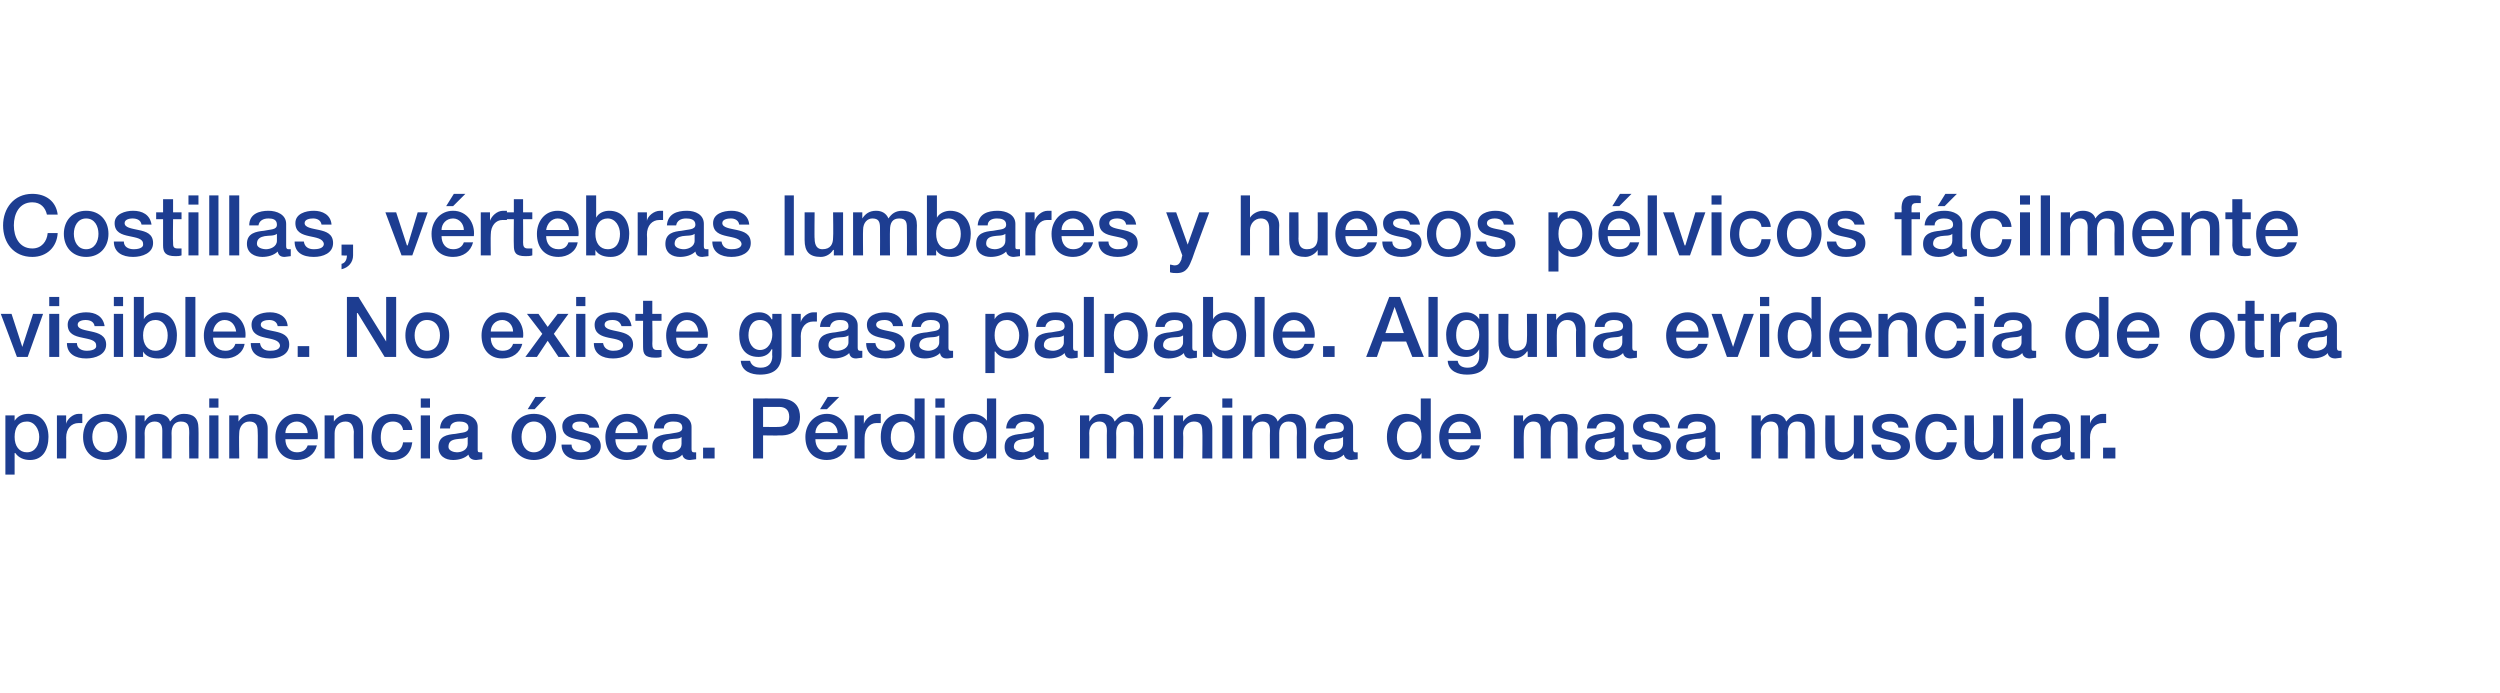 <?xml version="1.0" standalone="no"?><!DOCTYPE svg PUBLIC "-//W3C//DTD SVG 1.1//EN" "http://www.w3.org/Graphics/SVG/1.1/DTD/svg11.dtd"><svg xmlns="http://www.w3.org/2000/svg" version="1.1" width="325px" height="90.1px" viewBox="0 0 325 90.1">  <desc>Costillas, v rtebras lumbares y huesos p lvicos f cilmente visibles No existe grasa palpable Alguna evidencia de ot</desc>  <defs/>  <g id="Polygon40124">    <path d="M 3.5 54.8 C 2.4 54.8 1.9 55.6 1.9 56.8 C 1.9 58 2.5 58.8 3.5 58.8 C 4.6 58.8 5.1 57.8 5.1 56.8 C 5.1 55.8 4.5 54.8 3.5 54.8 Z M 0.7 54 L 1.9 54 L 1.9 54.7 C 1.9 54.7 1.9 54.73 1.9 54.7 C 2.3 54.1 2.9 53.8 3.7 53.8 C 5.5 53.8 6.3 55.2 6.3 56.8 C 6.3 58.4 5.6 59.8 3.9 59.8 C 3.1 59.8 2.4 59.5 2 58.9 C 1.97 58.91 1.9 58.9 1.9 58.9 L 1.9 61.7 L 0.7 61.7 L 0.7 54 Z M 7.4 54 L 8.6 54 L 8.6 55.1 C 8.6 55.1 8.58 55.06 8.6 55.1 C 8.7 54.5 9.5 53.8 10.2 53.8 C 10.5 53.8 10.6 53.8 10.7 53.8 C 10.7 53.8 10.7 55 10.7 55 C 10.5 55 10.4 55 10.2 55 C 9.3 55 8.6 55.7 8.6 56.9 C 8.63 56.94 8.6 59.6 8.6 59.6 L 7.4 59.6 L 7.4 54 Z M 15.3 56.8 C 15.3 55.8 14.8 54.8 13.7 54.8 C 12.5 54.8 12 55.8 12 56.8 C 12 57.8 12.5 58.8 13.7 58.8 C 14.8 58.8 15.3 57.8 15.3 56.8 Z M 10.8 56.8 C 10.8 55.1 11.8 53.8 13.7 53.8 C 15.5 53.8 16.5 55.1 16.5 56.8 C 16.5 58.5 15.5 59.8 13.7 59.8 C 11.8 59.8 10.8 58.5 10.8 56.8 Z M 17.6 54 L 18.8 54 L 18.8 54.8 C 18.8 54.8 18.8 54.75 18.8 54.8 C 19.2 54.2 19.6 53.8 20.5 53.8 C 21.2 53.8 21.9 54.1 22.1 54.8 C 22.6 54.2 23.1 53.8 23.9 53.8 C 25.1 53.8 25.8 54.3 25.8 55.7 C 25.83 55.72 25.8 59.6 25.8 59.6 L 24.6 59.6 C 24.6 59.6 24.57 56.32 24.6 56.3 C 24.6 55.4 24.5 54.8 23.5 54.8 C 22.7 54.8 22.3 55.4 22.3 56.3 C 22.33 56.31 22.3 59.6 22.3 59.6 L 21.1 59.6 C 21.1 59.6 21.08 55.99 21.1 56 C 21.1 55.2 20.8 54.8 20.1 54.8 C 19.4 54.8 18.8 55.3 18.8 56.3 C 18.83 56.27 18.8 59.6 18.8 59.6 L 17.6 59.6 L 17.6 54 Z M 27.2 54 L 28.4 54 L 28.4 59.6 L 27.2 59.6 L 27.2 54 Z M 27.2 51.8 L 28.4 51.8 L 28.4 53 L 27.2 53 L 27.2 51.8 Z M 29.8 54 L 31 54 L 31 54.8 C 31 54.8 31.01 54.82 31 54.8 C 31.4 54.2 32 53.8 32.8 53.8 C 34 53.8 34.8 54.5 34.8 55.7 C 34.79 55.74 34.8 59.6 34.8 59.6 L 33.5 59.6 C 33.5 59.6 33.54 56.07 33.5 56.1 C 33.5 55.2 33.2 54.8 32.4 54.8 C 31.6 54.8 31.1 55.5 31.1 56.3 C 31.05 56.29 31.1 59.6 31.1 59.6 L 29.8 59.6 L 29.8 54 Z M 37.1 57.1 C 37.1 58 37.6 58.8 38.6 58.8 C 39.3 58.8 39.8 58.5 40 57.9 C 40 57.9 41.2 57.9 41.2 57.9 C 40.9 59.1 39.9 59.8 38.6 59.8 C 36.8 59.8 35.8 58.6 35.8 56.8 C 35.8 55.2 36.9 53.8 38.6 53.8 C 40.4 53.8 41.5 55.4 41.3 57.1 C 41.3 57.1 37.1 57.1 37.1 57.1 Z M 40 56.3 C 40 55.5 39.4 54.8 38.6 54.8 C 37.7 54.8 37.1 55.5 37.1 56.3 C 37.1 56.3 40 56.3 40 56.3 Z M 42.2 54 L 43.4 54 L 43.4 54.8 C 43.4 54.8 43.44 54.82 43.4 54.8 C 43.8 54.2 44.5 53.8 45.2 53.8 C 46.4 53.8 47.2 54.5 47.2 55.7 C 47.22 55.74 47.2 59.6 47.2 59.6 L 46 59.6 C 46 59.6 45.97 56.07 46 56.1 C 45.9 55.2 45.6 54.8 44.9 54.8 C 44 54.8 43.5 55.5 43.5 56.3 C 43.48 56.29 43.5 59.6 43.5 59.6 L 42.2 59.6 L 42.2 54 Z M 52.4 55.9 C 52.3 55.2 51.8 54.8 51.1 54.8 C 50.4 54.8 49.5 55.1 49.5 56.9 C 49.5 57.8 49.9 58.8 51 58.8 C 51.8 58.8 52.3 58.3 52.4 57.5 C 52.4 57.5 53.6 57.5 53.6 57.5 C 53.4 59 52.5 59.8 51 59.8 C 49.2 59.8 48.3 58.5 48.3 56.9 C 48.3 55.1 49.2 53.8 51.1 53.8 C 52.4 53.8 53.5 54.5 53.6 55.9 C 53.6 55.9 52.4 55.9 52.4 55.9 Z M 54.7 54 L 55.9 54 L 55.9 59.6 L 54.7 59.6 L 54.7 54 Z M 54.7 51.8 L 55.9 51.8 L 55.9 53 L 54.7 53 L 54.7 51.8 Z M 60.8 56.8 C 60.4 57.1 59.8 57 59.3 57.1 C 58.7 57.2 58.3 57.4 58.3 58.1 C 58.3 58.6 59 58.8 59.4 58.8 C 60 58.8 60.8 58.5 60.8 57.7 C 60.8 57.7 60.8 56.8 60.8 56.8 Z M 62.1 58.4 C 62.1 58.7 62.1 58.8 62.4 58.8 C 62.4 58.8 62.5 58.8 62.7 58.8 C 62.7 58.8 62.7 59.7 62.7 59.7 C 62.5 59.7 62.1 59.8 61.9 59.8 C 61.4 59.8 61 59.6 60.9 59.1 C 60.4 59.6 59.6 59.8 58.9 59.8 C 57.9 59.8 57 59.3 57 58.1 C 57 56.7 58.1 56.5 59.2 56.4 C 60.1 56.2 60.9 56.3 60.9 55.6 C 60.9 54.9 60.2 54.8 59.7 54.8 C 59 54.8 58.5 55.1 58.5 55.7 C 58.5 55.7 57.2 55.7 57.2 55.7 C 57.3 54.2 58.5 53.8 59.8 53.8 C 60.9 53.8 62.1 54.3 62.1 55.5 C 62.1 55.5 62.1 58.4 62.1 58.4 Z M 71 56.8 C 71 55.8 70.5 54.8 69.4 54.8 C 68.3 54.8 67.8 55.8 67.8 56.8 C 67.8 57.8 68.3 58.8 69.4 58.8 C 70.5 58.8 71 57.8 71 56.8 Z M 66.5 56.8 C 66.5 55.1 67.6 53.8 69.4 53.8 C 71.2 53.8 72.3 55.1 72.3 56.8 C 72.3 58.5 71.2 59.8 69.4 59.8 C 67.6 59.8 66.5 58.5 66.5 56.8 Z M 69.6 51.6 L 71 51.6 L 69.5 53.2 L 68.6 53.2 L 69.6 51.6 Z M 74.3 57.8 C 74.3 58.5 74.9 58.8 75.5 58.8 C 76 58.8 76.8 58.7 76.8 58.1 C 76.8 57.4 75.9 57.3 75 57.1 C 74 56.9 73.1 56.6 73.1 55.4 C 73.1 54.2 74.5 53.8 75.5 53.8 C 76.7 53.8 77.7 54.3 77.9 55.6 C 77.9 55.6 76.6 55.6 76.6 55.6 C 76.5 55 76 54.8 75.4 54.8 C 75 54.8 74.4 54.9 74.4 55.4 C 74.4 56 75.3 56.1 76.2 56.3 C 77.1 56.5 78.1 56.8 78.1 58 C 78.1 59.3 76.7 59.8 75.5 59.8 C 74.1 59.8 73 59.2 73 57.8 C 73 57.8 74.3 57.8 74.3 57.8 Z M 80 57.1 C 80 58 80.5 58.8 81.5 58.8 C 82.3 58.8 82.7 58.5 82.9 57.9 C 82.9 57.9 84.1 57.9 84.1 57.9 C 83.8 59.1 82.8 59.8 81.5 59.8 C 79.7 59.8 78.7 58.6 78.7 56.8 C 78.7 55.2 79.8 53.8 81.5 53.8 C 83.3 53.8 84.4 55.4 84.2 57.1 C 84.2 57.1 80 57.1 80 57.1 Z M 82.9 56.3 C 82.9 55.5 82.3 54.8 81.5 54.8 C 80.6 54.8 80 55.5 80 56.3 C 80 56.3 82.9 56.3 82.9 56.3 Z M 88.6 56.8 C 88.3 57.1 87.7 57 87.1 57.1 C 86.6 57.2 86.1 57.4 86.1 58.1 C 86.1 58.6 86.8 58.8 87.2 58.8 C 87.8 58.8 88.6 58.5 88.6 57.7 C 88.6 57.7 88.6 56.8 88.6 56.8 Z M 89.9 58.4 C 89.9 58.7 90 58.8 90.2 58.8 C 90.3 58.8 90.4 58.8 90.5 58.8 C 90.5 58.8 90.5 59.7 90.5 59.7 C 90.3 59.7 89.9 59.8 89.7 59.8 C 89.2 59.8 88.8 59.6 88.7 59.1 C 88.3 59.6 87.4 59.8 86.8 59.8 C 85.8 59.8 84.8 59.3 84.8 58.1 C 84.8 56.7 86 56.5 87 56.4 C 87.9 56.2 88.7 56.3 88.7 55.6 C 88.7 54.9 88.1 54.8 87.5 54.8 C 86.8 54.8 86.3 55.1 86.3 55.7 C 86.3 55.7 85 55.7 85 55.7 C 85.1 54.2 86.4 53.8 87.6 53.8 C 88.7 53.8 89.9 54.3 89.9 55.5 C 89.9 55.5 89.9 58.4 89.9 58.4 Z M 91.4 58.2 L 92.9 58.2 L 92.9 59.6 L 91.4 59.6 L 91.4 58.2 Z M 99.2 55.5 C 99.2 55.5 101.24 55.52 101.2 55.5 C 101.9 55.5 102.6 55.2 102.6 54.2 C 102.6 53.2 102 52.9 101.3 52.9 C 101.26 52.91 99.2 52.9 99.2 52.9 L 99.2 55.5 Z M 97.9 51.8 C 97.9 51.8 101.32 51.79 101.3 51.8 C 103.6 51.8 104 53.2 104 54.2 C 104 55.2 103.6 56.7 101.3 56.6 C 101.32 56.64 99.2 56.6 99.2 56.6 L 99.2 59.6 L 97.9 59.6 L 97.9 51.8 Z M 106 57.1 C 106 58 106.5 58.8 107.5 58.8 C 108.2 58.8 108.7 58.5 108.9 57.9 C 108.9 57.9 110.1 57.9 110.1 57.9 C 109.8 59.1 108.8 59.8 107.5 59.8 C 105.7 59.8 104.7 58.6 104.7 56.8 C 104.7 55.2 105.8 53.8 107.5 53.8 C 109.3 53.8 110.4 55.4 110.2 57.1 C 110.2 57.1 106 57.1 106 57.1 Z M 108.9 56.3 C 108.9 55.5 108.3 54.8 107.5 54.8 C 106.6 54.8 106 55.5 106 56.3 C 106 56.3 108.9 56.3 108.9 56.3 Z M 107.6 51.6 L 109.1 51.6 L 107.5 53.2 L 106.6 53.2 L 107.6 51.6 Z M 111.1 54 L 112.3 54 L 112.3 55.1 C 112.3 55.1 112.33 55.06 112.3 55.1 C 112.5 54.5 113.2 53.8 114 53.8 C 114.3 53.8 114.4 53.8 114.5 53.8 C 114.5 53.8 114.5 55 114.5 55 C 114.3 55 114.1 55 113.9 55 C 113.1 55 112.4 55.7 112.4 56.9 C 112.38 56.94 112.4 59.6 112.4 59.6 L 111.1 59.6 L 111.1 54 Z M 117.4 58.8 C 118.5 58.8 118.9 57.8 118.9 56.8 C 118.9 55.5 118.3 54.8 117.4 54.8 C 116.2 54.8 115.8 55.8 115.8 56.9 C 115.8 57.8 116.3 58.8 117.4 58.8 Z M 120.2 59.6 L 119 59.6 L 119 58.9 C 119 58.9 118.95 58.88 118.9 58.9 C 118.6 59.5 117.9 59.8 117.2 59.8 C 115.4 59.8 114.5 58.5 114.5 56.8 C 114.5 54.7 115.7 53.8 117 53.8 C 117.7 53.8 118.5 54.1 118.9 54.7 C 118.88 54.7 118.9 54.7 118.9 54.7 L 118.9 51.8 L 120.2 51.8 L 120.2 59.6 Z M 121.6 54 L 122.8 54 L 122.8 59.6 L 121.6 59.6 L 121.6 54 Z M 121.6 51.8 L 122.8 51.8 L 122.8 53 L 121.6 53 L 121.6 51.8 Z M 126.7 58.8 C 127.8 58.8 128.3 57.8 128.3 56.8 C 128.3 55.5 127.7 54.8 126.7 54.8 C 125.6 54.8 125.2 55.8 125.2 56.9 C 125.2 57.8 125.6 58.8 126.7 58.8 Z M 129.5 59.6 L 128.3 59.6 L 128.3 58.9 C 128.3 58.9 128.32 58.88 128.3 58.9 C 128 59.5 127.3 59.8 126.6 59.8 C 124.8 59.8 123.9 58.5 123.9 56.8 C 123.9 54.7 125.1 53.8 126.4 53.8 C 127.1 53.8 127.9 54.1 128.3 54.7 C 128.26 54.7 128.3 54.7 128.3 54.7 L 128.3 51.8 L 129.5 51.8 L 129.5 59.6 Z M 134.4 56.8 C 134 57.1 133.4 57 132.9 57.1 C 132.3 57.2 131.8 57.4 131.8 58.1 C 131.8 58.6 132.6 58.8 133 58.8 C 133.5 58.8 134.4 58.5 134.4 57.7 C 134.4 57.7 134.4 56.8 134.4 56.8 Z M 135.7 58.4 C 135.7 58.7 135.7 58.8 136 58.8 C 136 58.8 136.1 58.8 136.3 58.8 C 136.3 58.8 136.3 59.7 136.3 59.7 C 136.1 59.7 135.7 59.8 135.5 59.8 C 135 59.8 134.6 59.6 134.5 59.1 C 134 59.6 133.2 59.8 132.5 59.8 C 131.5 59.8 130.6 59.3 130.6 58.1 C 130.6 56.7 131.7 56.5 132.8 56.4 C 133.7 56.2 134.5 56.3 134.5 55.6 C 134.5 54.9 133.8 54.8 133.3 54.8 C 132.6 54.8 132.1 55.1 132 55.7 C 132 55.7 130.8 55.7 130.8 55.7 C 130.9 54.2 132.1 53.8 133.4 53.8 C 134.5 53.8 135.7 54.3 135.7 55.5 C 135.7 55.5 135.7 58.4 135.7 58.4 Z M 140.4 54 L 141.6 54 L 141.6 54.8 C 141.6 54.8 141.59 54.75 141.6 54.8 C 142 54.2 142.4 53.8 143.3 53.8 C 144 53.8 144.7 54.1 144.9 54.8 C 145.4 54.2 145.9 53.8 146.7 53.8 C 147.9 53.8 148.6 54.3 148.6 55.7 C 148.62 55.72 148.6 59.6 148.6 59.6 L 147.4 59.6 C 147.4 59.6 147.37 56.32 147.4 56.3 C 147.4 55.4 147.3 54.8 146.3 54.8 C 145.5 54.8 145.1 55.4 145.1 56.3 C 145.13 56.31 145.1 59.6 145.1 59.6 L 143.9 59.6 C 143.9 59.6 143.87 55.99 143.9 56 C 143.9 55.2 143.6 54.8 142.9 54.8 C 142.2 54.8 141.6 55.3 141.6 56.3 C 141.63 56.27 141.6 59.6 141.6 59.6 L 140.4 59.6 L 140.4 54 Z M 150 59.6 L 150 54 L 151.2 54 L 151.2 59.6 L 150 59.6 Z M 150.8 51.6 L 152.3 51.6 L 150.7 53.2 L 149.8 53.2 L 150.8 51.6 Z M 152.6 54 L 153.8 54 L 153.8 54.8 C 153.8 54.8 153.8 54.82 153.8 54.8 C 154.2 54.2 154.8 53.8 155.6 53.8 C 156.8 53.8 157.6 54.5 157.6 55.7 C 157.59 55.74 157.6 59.6 157.6 59.6 L 156.3 59.6 C 156.3 59.6 156.34 56.07 156.3 56.1 C 156.3 55.2 156 54.8 155.2 54.8 C 154.4 54.8 153.8 55.5 153.8 56.3 C 153.85 56.29 153.8 59.6 153.8 59.6 L 152.6 59.6 L 152.6 54 Z M 158.9 54 L 160.2 54 L 160.2 59.6 L 158.9 59.6 L 158.9 54 Z M 158.9 51.8 L 160.2 51.8 L 160.2 53 L 158.9 53 L 158.9 51.8 Z M 161.6 54 L 162.7 54 L 162.7 54.8 C 162.7 54.8 162.78 54.75 162.8 54.8 C 163.2 54.2 163.6 53.8 164.5 53.8 C 165.2 53.8 165.9 54.1 166.1 54.8 C 166.5 54.2 167.1 53.8 167.9 53.8 C 169.1 53.8 169.8 54.3 169.8 55.7 C 169.81 55.72 169.8 59.6 169.8 59.6 L 168.6 59.6 C 168.6 59.6 168.56 56.32 168.6 56.3 C 168.6 55.4 168.5 54.8 167.5 54.8 C 166.7 54.8 166.3 55.4 166.3 56.3 C 166.31 56.31 166.3 59.6 166.3 59.6 L 165.1 59.6 C 165.1 59.6 165.06 55.99 165.1 56 C 165.1 55.2 164.8 54.8 164.1 54.8 C 163.4 54.8 162.8 55.3 162.8 56.3 C 162.81 56.27 162.8 59.6 162.8 59.6 L 161.6 59.6 L 161.6 54 Z M 174.6 56.8 C 174.3 57.1 173.6 57 173.1 57.1 C 172.6 57.2 172.1 57.4 172.1 58.1 C 172.1 58.6 172.8 58.8 173.2 58.8 C 173.8 58.8 174.6 58.5 174.6 57.7 C 174.6 57.7 174.6 56.8 174.6 56.8 Z M 175.9 58.4 C 175.9 58.7 176 58.8 176.2 58.8 C 176.3 58.8 176.4 58.8 176.5 58.8 C 176.5 58.8 176.5 59.7 176.5 59.7 C 176.3 59.7 175.9 59.8 175.7 59.8 C 175.2 59.8 174.8 59.6 174.7 59.1 C 174.2 59.6 173.4 59.8 172.8 59.8 C 171.7 59.8 170.8 59.3 170.8 58.1 C 170.8 56.7 172 56.5 173 56.4 C 173.9 56.2 174.7 56.3 174.7 55.6 C 174.7 54.9 174 54.8 173.5 54.8 C 172.8 54.8 172.3 55.1 172.3 55.7 C 172.3 55.7 171 55.7 171 55.7 C 171.1 54.2 172.4 53.8 173.6 53.8 C 174.7 53.8 175.9 54.3 175.9 55.5 C 175.9 55.5 175.9 58.4 175.9 58.4 Z M 183.2 58.8 C 184.3 58.8 184.8 57.8 184.8 56.8 C 184.8 55.5 184.2 54.8 183.2 54.8 C 182 54.8 181.6 55.8 181.6 56.9 C 181.6 57.8 182.1 58.8 183.2 58.8 Z M 186 59.6 L 184.8 59.6 L 184.8 58.9 C 184.8 58.9 184.76 58.88 184.8 58.9 C 184.4 59.5 183.7 59.8 183 59.8 C 181.2 59.8 180.3 58.5 180.3 56.8 C 180.3 54.7 181.6 53.8 182.8 53.8 C 183.5 53.8 184.3 54.1 184.7 54.7 C 184.69 54.7 184.7 54.7 184.7 54.7 L 184.7 51.8 L 186 51.8 L 186 59.6 Z M 188.3 57.1 C 188.3 58 188.8 58.8 189.8 58.8 C 190.6 58.8 191 58.5 191.2 57.9 C 191.2 57.9 192.4 57.9 192.4 57.9 C 192.1 59.1 191.1 59.8 189.8 59.8 C 188.1 59.8 187.1 58.6 187.1 56.8 C 187.1 55.2 188.1 53.8 189.8 53.8 C 191.6 53.8 192.7 55.4 192.5 57.1 C 192.5 57.1 188.3 57.1 188.3 57.1 Z M 191.2 56.3 C 191.2 55.5 190.7 54.8 189.8 54.8 C 188.9 54.8 188.3 55.5 188.3 56.3 C 188.3 56.3 191.2 56.3 191.2 56.3 Z M 196.8 54 L 198 54 L 198 54.8 C 198 54.8 198.03 54.75 198 54.8 C 198.4 54.2 198.9 53.8 199.8 53.8 C 200.5 53.8 201.1 54.1 201.4 54.8 C 201.8 54.2 202.3 53.8 203.2 53.8 C 204.4 53.8 205.1 54.3 205.1 55.7 C 205.06 55.72 205.1 59.6 205.1 59.6 L 203.8 59.6 C 203.8 59.6 203.81 56.32 203.8 56.3 C 203.8 55.4 203.8 54.8 202.8 54.8 C 201.9 54.8 201.6 55.4 201.6 56.3 C 201.56 56.31 201.6 59.6 201.6 59.6 L 200.3 59.6 C 200.3 59.6 200.31 55.99 200.3 56 C 200.3 55.2 200.1 54.8 199.3 54.8 C 198.7 54.8 198.1 55.3 198.1 56.3 C 198.06 56.27 198.1 59.6 198.1 59.6 L 196.8 59.6 L 196.8 54 Z M 209.9 56.8 C 209.5 57.1 208.9 57 208.3 57.1 C 207.8 57.2 207.3 57.4 207.3 58.1 C 207.3 58.6 208 58.8 208.5 58.8 C 209 58.8 209.9 58.5 209.9 57.7 C 209.9 57.7 209.9 56.8 209.9 56.8 Z M 211.1 58.4 C 211.1 58.7 211.2 58.8 211.4 58.8 C 211.5 58.8 211.6 58.8 211.7 58.8 C 211.7 58.8 211.7 59.7 211.7 59.7 C 211.6 59.7 211.2 59.8 211 59.8 C 210.5 59.8 210.1 59.6 210 59.1 C 209.5 59.6 208.7 59.8 208 59.8 C 207 59.8 206.1 59.3 206.1 58.1 C 206.1 56.7 207.2 56.5 208.3 56.4 C 209.2 56.2 210 56.3 210 55.6 C 210 54.9 209.3 54.8 208.8 54.8 C 208.1 54.8 207.6 55.1 207.5 55.7 C 207.5 55.7 206.3 55.7 206.3 55.7 C 206.4 54.2 207.6 53.8 208.9 53.8 C 210 53.8 211.1 54.3 211.1 55.5 C 211.1 55.5 211.1 58.4 211.1 58.4 Z M 213.4 57.8 C 213.5 58.5 214.1 58.8 214.7 58.8 C 215.2 58.8 216 58.7 216 58.1 C 216 57.4 215 57.3 214.1 57.1 C 213.2 56.9 212.3 56.6 212.3 55.4 C 212.3 54.2 213.7 53.8 214.7 53.8 C 215.9 53.8 216.9 54.3 217.1 55.6 C 217.1 55.6 215.8 55.6 215.8 55.6 C 215.6 55 215.1 54.8 214.6 54.8 C 214.2 54.8 213.6 54.9 213.6 55.4 C 213.6 56 214.5 56.1 215.4 56.3 C 216.3 56.5 217.2 56.8 217.2 58 C 217.2 59.3 215.9 59.8 214.7 59.8 C 213.3 59.8 212.2 59.2 212.2 57.8 C 212.2 57.8 213.4 57.8 213.4 57.8 Z M 221.7 56.8 C 221.3 57.1 220.7 57 220.2 57.1 C 219.6 57.2 219.2 57.4 219.2 58.1 C 219.2 58.6 219.9 58.8 220.3 58.8 C 220.9 58.8 221.7 58.5 221.7 57.7 C 221.7 57.7 221.7 56.8 221.7 56.8 Z M 223 58.4 C 223 58.7 223 58.8 223.3 58.8 C 223.3 58.8 223.4 58.8 223.6 58.8 C 223.6 58.8 223.6 59.7 223.6 59.7 C 223.4 59.7 223 59.8 222.8 59.8 C 222.3 59.8 221.9 59.6 221.8 59.1 C 221.3 59.6 220.5 59.8 219.8 59.8 C 218.8 59.8 217.9 59.3 217.9 58.1 C 217.9 56.7 219 56.5 220.1 56.4 C 221 56.2 221.8 56.3 221.8 55.6 C 221.8 54.9 221.1 54.8 220.6 54.8 C 219.9 54.8 219.4 55.1 219.4 55.7 C 219.4 55.7 218.1 55.7 218.1 55.7 C 218.2 54.2 219.4 53.8 220.7 53.8 C 221.8 53.8 223 54.3 223 55.5 C 223 55.5 223 58.4 223 58.4 Z M 227.7 54 L 228.9 54 L 228.9 54.8 C 228.9 54.8 228.91 54.75 228.9 54.8 C 229.3 54.2 229.8 53.8 230.7 53.8 C 231.3 53.8 232 54.1 232.2 54.8 C 232.7 54.2 233.2 53.8 234 53.8 C 235.2 53.8 235.9 54.3 235.9 55.7 C 235.93 55.72 235.9 59.6 235.9 59.6 L 234.7 59.6 C 234.7 59.6 234.68 56.32 234.7 56.3 C 234.7 55.4 234.6 54.8 233.6 54.8 C 232.8 54.8 232.4 55.4 232.4 56.3 C 232.44 56.31 232.4 59.6 232.4 59.6 L 231.2 59.6 C 231.2 59.6 231.18 55.99 231.2 56 C 231.2 55.2 230.9 54.8 230.2 54.8 C 229.5 54.8 228.9 55.3 228.9 56.3 C 228.94 56.27 228.9 59.6 228.9 59.6 L 227.7 59.6 L 227.7 54 Z M 242.2 59.6 L 241 59.6 L 241 58.9 C 241 58.9 241 58.86 241 58.9 C 240.7 59.4 240 59.8 239.4 59.8 C 237.9 59.8 237.3 59.1 237.3 57.6 C 237.26 57.57 237.3 54 237.3 54 L 238.5 54 C 238.5 54 238.51 57.45 238.5 57.4 C 238.5 58.4 238.9 58.8 239.6 58.8 C 240.6 58.8 241 58.1 241 57.3 C 241 57.26 241 54 241 54 L 242.2 54 L 242.2 59.6 Z M 244.5 57.8 C 244.6 58.5 245.1 58.8 245.8 58.8 C 246.3 58.8 247.1 58.7 247.1 58.1 C 247 57.4 246.1 57.3 245.2 57.1 C 244.3 56.9 243.4 56.6 243.4 55.4 C 243.4 54.2 244.7 53.8 245.8 53.8 C 246.9 53.8 248 54.3 248.1 55.6 C 248.1 55.6 246.8 55.6 246.8 55.6 C 246.7 55 246.2 54.8 245.7 54.8 C 245.3 54.8 244.6 54.9 244.6 55.4 C 244.6 56 245.6 56.1 246.5 56.3 C 247.4 56.5 248.3 56.8 248.3 58 C 248.3 59.3 247 59.8 245.8 59.8 C 244.3 59.8 243.3 59.2 243.3 57.8 C 243.3 57.8 244.5 57.8 244.5 57.8 Z M 253.1 55.9 C 253 55.2 252.5 54.8 251.8 54.8 C 251.2 54.8 250.3 55.1 250.3 56.9 C 250.3 57.8 250.7 58.8 251.8 58.8 C 252.5 58.8 253 58.3 253.1 57.5 C 253.1 57.5 254.4 57.5 254.4 57.5 C 254.1 59 253.2 59.8 251.8 59.8 C 250 59.8 249 58.5 249 56.9 C 249 55.1 249.9 53.8 251.8 53.8 C 253.1 53.8 254.2 54.5 254.4 55.9 C 254.4 55.9 253.1 55.9 253.1 55.9 Z M 260.4 59.6 L 259.2 59.6 L 259.2 58.9 C 259.2 58.9 259.13 58.86 259.1 58.9 C 258.8 59.4 258.1 59.8 257.5 59.8 C 256 59.8 255.4 59.1 255.4 57.6 C 255.39 57.57 255.4 54 255.4 54 L 256.6 54 C 256.6 54 256.65 57.45 256.6 57.4 C 256.6 58.4 257.1 58.8 257.7 58.8 C 258.8 58.8 259.1 58.1 259.1 57.3 C 259.13 57.26 259.1 54 259.1 54 L 260.4 54 L 260.4 59.6 Z M 261.7 51.8 L 263 51.8 L 263 59.6 L 261.7 59.6 L 261.7 51.8 Z M 267.9 56.8 C 267.5 57.1 266.9 57 266.3 57.1 C 265.8 57.2 265.3 57.4 265.3 58.1 C 265.3 58.6 266 58.8 266.5 58.8 C 267 58.8 267.9 58.5 267.9 57.7 C 267.9 57.7 267.9 56.8 267.9 56.8 Z M 269.1 58.4 C 269.1 58.7 269.2 58.8 269.4 58.8 C 269.5 58.8 269.6 58.8 269.7 58.8 C 269.7 58.8 269.7 59.7 269.7 59.7 C 269.5 59.7 269.1 59.8 268.9 59.8 C 268.4 59.8 268.1 59.6 268 59.1 C 267.5 59.6 266.7 59.8 266 59.8 C 265 59.8 264.1 59.3 264.1 58.1 C 264.1 56.7 265.2 56.5 266.2 56.4 C 267.1 56.2 267.9 56.3 267.9 55.6 C 267.9 54.9 267.3 54.8 266.8 54.8 C 266.1 54.8 265.6 55.1 265.5 55.7 C 265.5 55.7 264.3 55.7 264.3 55.7 C 264.3 54.2 265.6 53.8 266.8 53.8 C 268 53.8 269.1 54.3 269.1 55.5 C 269.1 55.5 269.1 58.4 269.1 58.4 Z M 270.5 54 L 271.7 54 L 271.7 55.1 C 271.7 55.1 271.67 55.06 271.7 55.1 C 271.8 54.5 272.6 53.8 273.3 53.8 C 273.6 53.8 273.7 53.8 273.8 53.8 C 273.8 53.8 273.8 55 273.8 55 C 273.6 55 273.4 55 273.3 55 C 272.4 55 271.7 55.7 271.7 56.9 C 271.73 56.94 271.7 59.6 271.7 59.6 L 270.5 59.6 L 270.5 54 Z M 273.4 58.2 L 275 58.2 L 275 59.6 L 273.4 59.6 L 273.4 58.2 Z " stroke="none" fill="#1d3d91"/>  </g>  <g id="Polygon40123">    <path d="M 0.1 40.8 L 1.5 40.8 L 2.9 45.1 L 2.9 45.1 L 4.3 40.8 L 5.6 40.8 L 3.6 46.4 L 2.2 46.4 L 0.1 40.8 Z M 6.4 40.8 L 7.7 40.8 L 7.7 46.4 L 6.4 46.4 L 6.4 40.8 Z M 6.4 38.6 L 7.7 38.6 L 7.7 39.8 L 6.4 39.8 L 6.4 38.6 Z M 10 44.6 C 10 45.3 10.6 45.6 11.3 45.6 C 11.7 45.6 12.6 45.5 12.5 44.9 C 12.5 44.2 11.6 44.1 10.7 43.9 C 9.7 43.7 8.8 43.4 8.8 42.2 C 8.8 41 10.2 40.6 11.2 40.6 C 12.4 40.6 13.4 41.1 13.6 42.4 C 13.6 42.4 12.3 42.4 12.3 42.4 C 12.2 41.8 11.7 41.6 11.1 41.6 C 10.8 41.6 10.1 41.7 10.1 42.2 C 10.1 42.8 11 42.9 11.9 43.1 C 12.8 43.3 13.8 43.6 13.8 44.8 C 13.8 46.1 12.4 46.6 11.2 46.6 C 9.8 46.6 8.7 46 8.7 44.6 C 8.7 44.6 10 44.6 10 44.6 Z M 14.8 40.8 L 16 40.8 L 16 46.4 L 14.8 46.4 L 14.8 40.8 Z M 14.8 38.6 L 16 38.6 L 16 39.8 L 14.8 39.8 L 14.8 38.6 Z M 20.2 41.6 C 19.2 41.6 18.6 42.4 18.6 43.6 C 18.6 44.8 19.2 45.6 20.2 45.6 C 21.4 45.6 21.8 44.6 21.8 43.6 C 21.8 42.6 21.3 41.6 20.2 41.6 Z M 17.4 38.6 L 18.7 38.6 L 18.7 41.5 C 18.7 41.5 18.69 41.5 18.7 41.5 C 19 40.9 19.7 40.6 20.4 40.6 C 22.2 40.6 23 42 23 43.6 C 23 45.2 22.3 46.6 20.6 46.6 C 19.8 46.6 19 46.4 18.6 45.7 C 18.62 45.67 18.6 45.7 18.6 45.7 L 18.6 46.4 L 17.4 46.4 L 17.4 38.6 Z M 24.1 38.6 L 25.4 38.6 L 25.4 46.4 L 24.1 46.4 L 24.1 38.6 Z M 27.7 43.9 C 27.7 44.8 28.2 45.6 29.3 45.6 C 30 45.6 30.4 45.3 30.6 44.7 C 30.6 44.7 31.8 44.7 31.8 44.7 C 31.6 45.9 30.5 46.6 29.3 46.6 C 27.5 46.6 26.5 45.4 26.5 43.6 C 26.5 42 27.5 40.6 29.2 40.6 C 31 40.6 32.1 42.2 31.9 43.9 C 31.9 43.9 27.7 43.9 27.7 43.9 Z M 30.7 43.1 C 30.6 42.3 30.1 41.6 29.2 41.6 C 28.4 41.6 27.8 42.3 27.7 43.1 C 27.7 43.1 30.7 43.1 30.7 43.1 Z M 33.8 44.6 C 33.9 45.3 34.4 45.6 35.1 45.6 C 35.6 45.6 36.4 45.5 36.4 44.9 C 36.3 44.2 35.4 44.1 34.5 43.9 C 33.6 43.7 32.7 43.4 32.7 42.2 C 32.7 41 34 40.6 35.1 40.6 C 36.2 40.6 37.3 41.1 37.4 42.4 C 37.4 42.4 36.1 42.4 36.1 42.4 C 36 41.8 35.5 41.6 35 41.6 C 34.6 41.6 33.9 41.7 33.9 42.2 C 33.9 42.8 34.9 42.9 35.8 43.1 C 36.7 43.3 37.6 43.6 37.6 44.8 C 37.6 46.1 36.3 46.6 35.1 46.6 C 33.6 46.6 32.6 46 32.6 44.6 C 32.6 44.6 33.8 44.6 33.8 44.6 Z M 38.7 45 L 40.2 45 L 40.2 46.4 L 38.7 46.4 L 38.7 45 Z M 45.1 38.6 L 46.6 38.6 L 50.2 44.4 L 50.2 44.4 L 50.2 38.6 L 51.5 38.6 L 51.5 46.4 L 50 46.4 L 46.5 40.7 L 46.4 40.7 L 46.4 46.4 L 45.1 46.4 L 45.1 38.6 Z M 57.2 43.6 C 57.2 42.6 56.7 41.6 55.5 41.6 C 54.4 41.6 53.9 42.6 53.9 43.6 C 53.9 44.6 54.4 45.6 55.5 45.6 C 56.7 45.6 57.2 44.6 57.2 43.6 Z M 52.7 43.6 C 52.7 41.9 53.7 40.6 55.5 40.6 C 57.4 40.6 58.4 41.9 58.4 43.6 C 58.4 45.3 57.4 46.6 55.5 46.6 C 53.7 46.6 52.7 45.3 52.7 43.6 Z M 63.8 43.9 C 63.8 44.8 64.3 45.6 65.3 45.6 C 66.1 45.6 66.5 45.3 66.7 44.7 C 66.7 44.7 67.9 44.7 67.9 44.7 C 67.6 45.9 66.6 46.6 65.3 46.6 C 63.6 46.6 62.6 45.4 62.6 43.6 C 62.6 42 63.6 40.6 65.3 40.6 C 67.1 40.6 68.2 42.2 68 43.9 C 68 43.9 63.8 43.9 63.8 43.9 Z M 66.7 43.1 C 66.7 42.3 66.1 41.6 65.3 41.6 C 64.4 41.6 63.8 42.3 63.8 43.1 C 63.8 43.1 66.7 43.1 66.7 43.1 Z M 70.5 43.4 L 68.5 40.8 L 70 40.8 L 71.2 42.5 L 72.5 40.8 L 73.9 40.8 L 72 43.4 L 74.1 46.4 L 72.6 46.4 L 71.2 44.3 L 69.8 46.4 L 68.3 46.4 L 70.5 43.4 Z M 74.9 40.8 L 76.1 40.8 L 76.1 46.4 L 74.9 46.4 L 74.9 40.8 Z M 74.9 38.6 L 76.1 38.6 L 76.1 39.8 L 74.9 39.8 L 74.9 38.6 Z M 78.4 44.6 C 78.5 45.3 79.1 45.6 79.7 45.6 C 80.2 45.6 81 45.5 81 44.9 C 81 44.2 80.1 44.1 79.1 43.9 C 78.2 43.7 77.3 43.4 77.3 42.2 C 77.3 41 78.7 40.6 79.7 40.6 C 80.9 40.6 81.9 41.1 82.1 42.4 C 82.1 42.4 80.8 42.4 80.8 42.4 C 80.6 41.8 80.2 41.6 79.6 41.6 C 79.2 41.6 78.6 41.7 78.6 42.2 C 78.6 42.8 79.5 42.9 80.4 43.1 C 81.3 43.3 82.3 43.6 82.3 44.8 C 82.3 46.1 80.9 46.6 79.7 46.6 C 78.3 46.6 77.2 46 77.2 44.6 C 77.2 44.6 78.4 44.6 78.4 44.6 Z M 82.6 40.8 L 83.6 40.8 L 83.6 39.1 L 84.8 39.1 L 84.8 40.8 L 86 40.8 L 86 41.7 L 84.8 41.7 C 84.8 41.7 84.84 44.73 84.8 44.7 C 84.8 45.2 84.9 45.5 85.4 45.5 C 85.6 45.5 85.8 45.5 86 45.5 C 86 45.5 86 46.4 86 46.4 C 85.7 46.5 85.4 46.5 85.2 46.5 C 83.8 46.5 83.6 46 83.6 45.1 C 83.58 45.05 83.6 41.7 83.6 41.7 L 82.6 41.7 L 82.6 40.8 Z M 87.9 43.9 C 87.9 44.8 88.3 45.6 89.4 45.6 C 90.1 45.6 90.5 45.3 90.8 44.7 C 90.8 44.7 92 44.7 92 44.7 C 91.7 45.9 90.6 46.6 89.4 46.6 C 87.6 46.6 86.6 45.4 86.6 43.6 C 86.6 42 87.7 40.6 89.3 40.6 C 91.1 40.6 92.2 42.2 92 43.9 C 92 43.9 87.9 43.9 87.9 43.9 Z M 90.8 43.1 C 90.7 42.3 90.2 41.6 89.3 41.6 C 88.5 41.6 87.9 42.3 87.9 43.1 C 87.9 43.1 90.8 43.1 90.8 43.1 Z M 100.4 43.5 C 100.4 42.5 99.9 41.6 98.8 41.6 C 97.7 41.6 97.3 42.6 97.3 43.6 C 97.3 44.5 97.8 45.5 98.8 45.5 C 99.9 45.5 100.4 44.4 100.4 43.5 Z M 101.6 46.1 C 101.6 47.9 100.6 48.7 98.8 48.7 C 97.7 48.7 96.4 48.3 96.3 46.9 C 96.3 46.9 97.5 46.9 97.5 46.9 C 97.7 47.6 98.3 47.8 98.9 47.8 C 99.9 47.8 100.4 47.2 100.4 46.3 C 100.36 46.31 100.4 45.4 100.4 45.4 C 100.4 45.4 100.34 45.45 100.3 45.4 C 100 46.1 99.3 46.4 98.6 46.4 C 96.8 46.4 96.1 45.1 96.1 43.5 C 96.1 41.9 97 40.6 98.7 40.6 C 99.4 40.6 100 40.9 100.3 41.5 C 100.34 41.54 100.4 41.5 100.4 41.5 L 100.4 40.8 L 101.6 40.8 C 101.6 40.8 101.61 46.15 101.6 46.1 Z M 102.9 40.8 L 104.1 40.8 L 104.1 41.9 C 104.1 41.9 104.07 41.86 104.1 41.9 C 104.2 41.3 105 40.6 105.7 40.6 C 106 40.6 106.1 40.6 106.2 40.6 C 106.2 40.6 106.2 41.8 106.2 41.8 C 106 41.8 105.8 41.8 105.7 41.8 C 104.8 41.8 104.1 42.5 104.1 43.7 C 104.13 43.74 104.1 46.4 104.1 46.4 L 102.9 46.4 L 102.9 40.8 Z M 110.3 43.6 C 109.9 43.9 109.3 43.8 108.7 43.9 C 108.2 44 107.7 44.2 107.7 44.9 C 107.7 45.4 108.4 45.6 108.8 45.6 C 109.4 45.6 110.3 45.3 110.3 44.5 C 110.3 44.5 110.3 43.6 110.3 43.6 Z M 111.5 45.2 C 111.5 45.5 111.6 45.6 111.8 45.6 C 111.9 45.6 112 45.6 112.1 45.6 C 112.1 45.6 112.1 46.5 112.1 46.5 C 111.9 46.5 111.5 46.6 111.3 46.6 C 110.8 46.6 110.5 46.4 110.4 45.9 C 109.9 46.4 109.1 46.6 108.4 46.6 C 107.4 46.6 106.4 46.1 106.4 44.9 C 106.4 43.5 107.6 43.3 108.6 43.2 C 109.5 43 110.3 43.1 110.3 42.4 C 110.3 41.7 109.7 41.6 109.2 41.6 C 108.5 41.6 108 41.9 107.9 42.5 C 107.9 42.5 106.6 42.5 106.6 42.5 C 106.7 41 108 40.6 109.2 40.6 C 110.3 40.6 111.5 41.1 111.5 42.3 C 111.5 42.3 111.5 45.2 111.5 45.2 Z M 113.8 44.6 C 113.9 45.3 114.4 45.6 115.1 45.6 C 115.6 45.6 116.4 45.5 116.4 44.9 C 116.3 44.2 115.4 44.1 114.5 43.9 C 113.6 43.7 112.7 43.4 112.7 42.2 C 112.7 41 114 40.6 115.1 40.6 C 116.2 40.6 117.3 41.1 117.4 42.4 C 117.4 42.4 116.1 42.4 116.1 42.4 C 116 41.8 115.5 41.6 115 41.6 C 114.6 41.6 113.9 41.7 113.9 42.2 C 113.9 42.8 114.9 42.9 115.8 43.1 C 116.7 43.3 117.6 43.6 117.6 44.8 C 117.6 46.1 116.3 46.6 115.1 46.6 C 113.6 46.6 112.6 46 112.6 44.6 C 112.6 44.6 113.8 44.6 113.8 44.6 Z M 122.1 43.6 C 121.7 43.9 121.1 43.8 120.5 43.9 C 120 44 119.5 44.2 119.5 44.9 C 119.5 45.4 120.2 45.6 120.7 45.6 C 121.2 45.6 122.1 45.3 122.1 44.5 C 122.1 44.5 122.1 43.6 122.1 43.6 Z M 123.3 45.2 C 123.3 45.5 123.4 45.6 123.6 45.6 C 123.7 45.6 123.8 45.6 123.9 45.6 C 123.9 45.6 123.9 46.5 123.9 46.5 C 123.8 46.5 123.4 46.6 123.1 46.6 C 122.6 46.6 122.3 46.4 122.2 45.9 C 121.7 46.4 120.9 46.6 120.2 46.6 C 119.2 46.6 118.3 46.1 118.3 44.9 C 118.3 43.5 119.4 43.3 120.5 43.2 C 121.4 43 122.2 43.1 122.2 42.4 C 122.2 41.7 121.5 41.6 121 41.6 C 120.3 41.6 119.8 41.9 119.7 42.5 C 119.7 42.5 118.5 42.5 118.5 42.5 C 118.6 41 119.8 40.6 121.1 40.6 C 122.2 40.6 123.3 41.1 123.3 42.3 C 123.3 42.3 123.3 45.2 123.3 45.2 Z M 130.9 41.6 C 129.8 41.6 129.3 42.4 129.3 43.6 C 129.3 44.8 129.9 45.6 130.9 45.6 C 132 45.6 132.5 44.6 132.5 43.6 C 132.5 42.6 131.9 41.6 130.9 41.6 Z M 128.1 40.8 L 129.3 40.8 L 129.3 41.5 C 129.3 41.5 129.29 41.53 129.3 41.5 C 129.6 40.9 130.3 40.6 131.1 40.6 C 132.8 40.6 133.7 42 133.7 43.6 C 133.7 45.2 132.9 46.6 131.3 46.6 C 130.5 46.6 129.8 46.3 129.4 45.7 C 129.36 45.71 129.3 45.7 129.3 45.7 L 129.3 48.5 L 128.1 48.5 L 128.1 40.8 Z M 138.3 43.6 C 137.9 43.9 137.3 43.8 136.7 43.9 C 136.2 44 135.7 44.2 135.7 44.9 C 135.7 45.4 136.4 45.6 136.9 45.6 C 137.4 45.6 138.3 45.3 138.3 44.5 C 138.3 44.5 138.3 43.6 138.3 43.6 Z M 139.5 45.2 C 139.5 45.5 139.6 45.6 139.8 45.6 C 139.9 45.6 140 45.6 140.1 45.6 C 140.1 45.6 140.1 46.5 140.1 46.5 C 140 46.5 139.6 46.6 139.3 46.6 C 138.8 46.6 138.5 46.4 138.4 45.9 C 137.9 46.4 137.1 46.6 136.4 46.6 C 135.4 46.6 134.5 46.1 134.5 44.9 C 134.5 43.5 135.6 43.3 136.7 43.2 C 137.6 43 138.4 43.1 138.4 42.4 C 138.4 41.7 137.7 41.6 137.2 41.6 C 136.5 41.6 136 41.9 135.9 42.5 C 135.9 42.5 134.7 42.5 134.7 42.5 C 134.8 41 136 40.6 137.3 40.6 C 138.4 40.6 139.5 41.1 139.5 42.3 C 139.5 42.3 139.5 45.2 139.5 45.2 Z M 140.9 38.6 L 142.2 38.6 L 142.2 46.4 L 140.9 46.4 L 140.9 38.6 Z M 146.4 41.6 C 145.3 41.6 144.8 42.4 144.8 43.6 C 144.8 44.8 145.4 45.6 146.4 45.6 C 147.5 45.6 148 44.6 148 43.6 C 148 42.6 147.4 41.6 146.4 41.6 Z M 143.6 40.8 L 144.8 40.8 L 144.8 41.5 C 144.8 41.5 144.78 41.53 144.8 41.5 C 145.1 40.9 145.8 40.6 146.5 40.6 C 148.3 40.6 149.2 42 149.2 43.6 C 149.2 45.2 148.4 46.6 146.8 46.6 C 146 46.6 145.2 46.3 144.8 45.7 C 144.85 45.71 144.8 45.7 144.8 45.7 L 144.8 48.5 L 143.6 48.5 L 143.6 40.8 Z M 153.8 43.6 C 153.4 43.9 152.8 43.8 152.2 43.9 C 151.7 44 151.2 44.2 151.2 44.9 C 151.2 45.4 151.9 45.6 152.4 45.6 C 152.9 45.6 153.8 45.3 153.8 44.5 C 153.8 44.5 153.8 43.6 153.8 43.6 Z M 155 45.2 C 155 45.5 155.1 45.6 155.3 45.6 C 155.4 45.6 155.5 45.6 155.6 45.6 C 155.6 45.6 155.6 46.5 155.6 46.5 C 155.4 46.5 155 46.6 154.8 46.6 C 154.3 46.6 154 46.4 153.9 45.9 C 153.4 46.4 152.6 46.6 151.9 46.6 C 150.9 46.6 150 46.1 150 44.9 C 150 43.5 151.1 43.3 152.1 43.2 C 153 43 153.8 43.1 153.8 42.4 C 153.8 41.7 153.2 41.6 152.7 41.6 C 152 41.6 151.5 41.9 151.4 42.5 C 151.4 42.5 150.2 42.5 150.2 42.5 C 150.3 41 151.5 40.6 152.7 40.6 C 153.9 40.6 155 41.1 155 42.3 C 155 42.3 155 45.2 155 45.2 Z M 159.2 41.6 C 158.2 41.6 157.6 42.4 157.6 43.6 C 157.6 44.8 158.2 45.6 159.2 45.6 C 160.4 45.6 160.8 44.6 160.8 43.6 C 160.8 42.6 160.2 41.6 159.2 41.6 Z M 156.4 38.6 L 157.7 38.6 L 157.7 41.5 C 157.7 41.5 157.69 41.5 157.7 41.5 C 158 40.9 158.7 40.6 159.4 40.6 C 161.2 40.6 162 42 162 43.6 C 162 45.2 161.3 46.6 159.6 46.6 C 158.8 46.6 158 46.4 157.6 45.7 C 157.62 45.67 157.6 45.7 157.6 45.7 L 157.6 46.4 L 156.4 46.4 L 156.4 38.6 Z M 163.1 38.6 L 164.4 38.6 L 164.4 46.4 L 163.1 46.4 L 163.1 38.6 Z M 166.7 43.9 C 166.7 44.8 167.2 45.6 168.3 45.6 C 169 45.6 169.4 45.3 169.6 44.7 C 169.6 44.7 170.8 44.7 170.8 44.7 C 170.6 45.9 169.5 46.6 168.3 46.6 C 166.5 46.6 165.5 45.4 165.5 43.6 C 165.5 42 166.5 40.6 168.2 40.6 C 170 40.6 171.1 42.2 170.9 43.9 C 170.9 43.9 166.7 43.9 166.7 43.9 Z M 169.7 43.1 C 169.6 42.3 169.1 41.6 168.2 41.6 C 167.4 41.6 166.8 42.3 166.7 43.1 C 166.7 43.1 169.7 43.1 169.7 43.1 Z M 172 45 L 173.5 45 L 173.5 46.4 L 172 46.4 L 172 45 Z M 180.1 43.3 L 182.5 43.3 L 181.3 39.9 L 181.3 39.9 L 180.1 43.3 Z M 180.6 38.6 L 182 38.6 L 185.1 46.4 L 183.6 46.4 L 182.8 44.4 L 179.7 44.4 L 179 46.4 L 177.6 46.4 L 180.6 38.6 Z M 185.7 38.6 L 186.9 38.6 L 186.9 46.4 L 185.7 46.4 L 185.7 38.6 Z M 192.3 43.5 C 192.3 42.5 191.8 41.6 190.7 41.6 C 189.6 41.6 189.3 42.6 189.3 43.6 C 189.3 44.5 189.7 45.5 190.7 45.5 C 191.9 45.5 192.3 44.4 192.3 43.5 Z M 193.5 46.1 C 193.5 47.9 192.5 48.7 190.7 48.7 C 189.6 48.7 188.3 48.3 188.2 46.9 C 188.2 46.9 189.5 46.9 189.5 46.9 C 189.6 47.6 190.2 47.8 190.8 47.8 C 191.8 47.8 192.3 47.2 192.3 46.3 C 192.28 46.31 192.3 45.4 192.3 45.4 C 192.3 45.4 192.26 45.45 192.3 45.4 C 191.9 46.1 191.3 46.4 190.6 46.4 C 188.7 46.4 188 45.1 188 43.5 C 188 41.9 189 40.6 190.6 40.6 C 191.3 40.6 191.9 40.9 192.3 41.5 C 192.26 41.54 192.3 41.5 192.3 41.5 L 192.3 40.8 L 193.5 40.8 C 193.5 40.8 193.53 46.15 193.5 46.1 Z M 199.8 46.4 L 198.6 46.4 L 198.6 45.7 C 198.6 45.7 198.54 45.66 198.5 45.7 C 198.2 46.2 197.5 46.6 196.9 46.6 C 195.4 46.6 194.8 45.9 194.8 44.4 C 194.8 44.37 194.8 40.8 194.8 40.8 L 196.1 40.8 C 196.1 40.8 196.05 44.25 196.1 44.2 C 196.1 45.2 196.5 45.6 197.1 45.6 C 198.2 45.6 198.5 44.9 198.5 44.1 C 198.54 44.06 198.5 40.8 198.5 40.8 L 199.8 40.8 L 199.8 46.4 Z M 201.1 40.8 L 202.3 40.8 L 202.3 41.6 C 202.3 41.6 202.32 41.62 202.3 41.6 C 202.7 41 203.3 40.6 204.1 40.6 C 205.3 40.6 206.1 41.3 206.1 42.5 C 206.1 42.54 206.1 46.4 206.1 46.4 L 204.9 46.4 C 204.9 46.4 204.85 42.87 204.9 42.9 C 204.8 42 204.5 41.6 203.7 41.6 C 202.9 41.6 202.4 42.3 202.4 43.1 C 202.36 43.09 202.4 46.4 202.4 46.4 L 201.1 46.4 L 201.1 40.8 Z M 210.9 43.6 C 210.5 43.9 209.9 43.8 209.4 43.9 C 208.9 44 208.4 44.2 208.4 44.9 C 208.4 45.4 209.1 45.6 209.5 45.6 C 210.1 45.6 210.9 45.3 210.9 44.5 C 210.9 44.5 210.9 43.6 210.9 43.6 Z M 212.2 45.2 C 212.2 45.5 212.3 45.6 212.5 45.6 C 212.6 45.6 212.7 45.6 212.8 45.6 C 212.8 45.6 212.8 46.5 212.8 46.5 C 212.6 46.5 212.2 46.6 212 46.6 C 211.5 46.6 211.1 46.4 211 45.9 C 210.5 46.4 209.7 46.6 209.1 46.6 C 208 46.6 207.1 46.1 207.1 44.9 C 207.1 43.5 208.2 43.3 209.3 43.2 C 210.2 43 211 43.1 211 42.4 C 211 41.7 210.3 41.6 209.8 41.6 C 209.1 41.6 208.6 41.9 208.6 42.5 C 208.6 42.5 207.3 42.5 207.3 42.5 C 207.4 41 208.7 40.6 209.9 40.6 C 211 40.6 212.2 41.1 212.2 42.3 C 212.2 42.3 212.2 45.2 212.2 45.2 Z M 217.9 43.9 C 217.9 44.8 218.4 45.6 219.4 45.6 C 220.1 45.6 220.6 45.3 220.8 44.7 C 220.8 44.7 222 44.7 222 44.7 C 221.7 45.9 220.7 46.6 219.4 46.6 C 217.6 46.6 216.6 45.4 216.6 43.6 C 216.6 42 217.7 40.6 219.4 40.6 C 221.2 40.6 222.3 42.2 222.1 43.9 C 222.1 43.9 217.9 43.9 217.9 43.9 Z M 220.8 43.1 C 220.8 42.3 220.2 41.6 219.4 41.6 C 218.5 41.6 217.9 42.3 217.9 43.1 C 217.9 43.1 220.8 43.1 220.8 43.1 Z M 222.5 40.8 L 223.8 40.8 L 225.3 45.1 L 225.3 45.1 L 226.7 40.8 L 228 40.8 L 225.9 46.4 L 224.5 46.4 L 222.5 40.8 Z M 228.8 40.8 L 230 40.8 L 230 46.4 L 228.8 46.4 L 228.8 40.8 Z M 228.8 38.6 L 230 38.6 L 230 39.8 L 228.8 39.8 L 228.8 38.6 Z M 233.9 45.6 C 235.1 45.6 235.5 44.6 235.5 43.6 C 235.5 42.3 234.9 41.6 234 41.6 C 232.8 41.6 232.4 42.6 232.4 43.7 C 232.4 44.6 232.8 45.6 233.9 45.6 Z M 236.7 46.4 L 235.6 46.4 L 235.6 45.7 C 235.6 45.7 235.53 45.68 235.5 45.7 C 235.2 46.3 234.5 46.6 233.8 46.6 C 232 46.6 231.1 45.3 231.1 43.6 C 231.1 41.5 232.3 40.6 233.6 40.6 C 234.3 40.6 235.1 40.9 235.5 41.5 C 235.46 41.5 235.5 41.5 235.5 41.5 L 235.5 38.6 L 236.7 38.6 L 236.7 46.4 Z M 239.1 43.9 C 239.1 44.8 239.6 45.6 240.6 45.6 C 241.3 45.6 241.8 45.3 242 44.7 C 242 44.7 243.2 44.7 243.2 44.7 C 242.9 45.9 241.9 46.6 240.6 46.6 C 238.8 46.6 237.8 45.4 237.8 43.6 C 237.8 42 238.9 40.6 240.6 40.6 C 242.4 40.6 243.5 42.2 243.3 43.9 C 243.3 43.9 239.1 43.9 239.1 43.9 Z M 242 43.1 C 242 42.3 241.4 41.6 240.6 41.6 C 239.7 41.6 239.1 42.3 239.1 43.1 C 239.1 43.1 242 43.1 242 43.1 Z M 244.2 40.8 L 245.4 40.8 L 245.4 41.6 C 245.4 41.6 245.43 41.62 245.4 41.6 C 245.8 41 246.5 40.6 247.2 40.6 C 248.4 40.6 249.2 41.3 249.2 42.5 C 249.21 42.54 249.2 46.4 249.2 46.4 L 248 46.4 C 248 46.4 247.96 42.87 248 42.9 C 247.9 42 247.6 41.6 246.8 41.6 C 246 41.6 245.5 42.3 245.5 43.1 C 245.47 43.09 245.5 46.4 245.5 46.4 L 244.2 46.4 L 244.2 40.8 Z M 254.4 42.7 C 254.3 42 253.8 41.6 253.1 41.6 C 252.4 41.6 251.5 41.9 251.5 43.7 C 251.5 44.6 251.9 45.6 253 45.6 C 253.7 45.6 254.3 45.1 254.4 44.3 C 254.4 44.3 255.6 44.3 255.6 44.3 C 255.4 45.8 254.5 46.6 253 46.6 C 251.2 46.6 250.3 45.3 250.3 43.7 C 250.3 41.9 251.2 40.6 253.1 40.6 C 254.4 40.6 255.5 41.3 255.6 42.7 C 255.6 42.7 254.4 42.7 254.4 42.7 Z M 256.7 40.8 L 257.9 40.8 L 257.9 46.4 L 256.7 46.4 L 256.7 40.8 Z M 256.7 38.6 L 257.9 38.6 L 257.9 39.8 L 256.7 39.8 L 256.7 38.6 Z M 262.8 43.6 C 262.4 43.9 261.8 43.8 261.3 43.9 C 260.7 44 260.2 44.2 260.2 44.9 C 260.2 45.4 261 45.6 261.4 45.6 C 261.9 45.6 262.8 45.3 262.8 44.5 C 262.8 44.5 262.8 43.6 262.8 43.6 Z M 264.1 45.2 C 264.1 45.5 264.1 45.6 264.4 45.6 C 264.4 45.6 264.5 45.6 264.7 45.6 C 264.7 45.6 264.7 46.5 264.7 46.5 C 264.5 46.5 264.1 46.6 263.9 46.6 C 263.4 46.6 263 46.4 262.9 45.9 C 262.4 46.4 261.6 46.6 260.9 46.6 C 259.9 46.6 259 46.1 259 44.9 C 259 43.5 260.1 43.3 261.2 43.2 C 262.1 43 262.9 43.1 262.9 42.4 C 262.9 41.7 262.2 41.6 261.7 41.6 C 261 41.6 260.5 41.9 260.5 42.5 C 260.5 42.5 259.2 42.5 259.2 42.5 C 259.3 41 260.5 40.6 261.8 40.6 C 262.9 40.6 264.1 41.1 264.1 42.3 C 264.1 42.3 264.1 45.2 264.1 45.2 Z M 271.3 45.6 C 272.5 45.6 272.9 44.6 272.9 43.6 C 272.9 42.3 272.3 41.6 271.4 41.6 C 270.2 41.6 269.8 42.6 269.8 43.7 C 269.8 44.6 270.2 45.6 271.3 45.6 Z M 274.1 46.4 L 272.9 46.4 L 272.9 45.7 C 272.9 45.7 272.93 45.68 272.9 45.7 C 272.6 46.3 271.9 46.6 271.2 46.6 C 269.4 46.6 268.5 45.3 268.5 43.6 C 268.5 41.5 269.7 40.6 271 40.6 C 271.7 40.6 272.5 40.9 272.9 41.5 C 272.86 41.5 272.9 41.5 272.9 41.5 L 272.9 38.6 L 274.1 38.6 L 274.1 46.4 Z M 276.5 43.9 C 276.5 44.8 277 45.6 278 45.6 C 278.7 45.6 279.2 45.3 279.4 44.7 C 279.4 44.7 280.6 44.7 280.6 44.7 C 280.3 45.9 279.2 46.6 278 46.6 C 276.2 46.6 275.2 45.4 275.2 43.6 C 275.2 42 276.3 40.6 278 40.6 C 279.8 40.6 280.9 42.2 280.7 43.9 C 280.7 43.9 276.5 43.9 276.5 43.9 Z M 279.4 43.1 C 279.4 42.3 278.8 41.6 278 41.6 C 277.1 41.6 276.5 42.3 276.5 43.1 C 276.5 43.1 279.4 43.1 279.4 43.1 Z M 289.2 43.6 C 289.2 42.6 288.7 41.6 287.6 41.6 C 286.5 41.6 286 42.6 286 43.6 C 286 44.6 286.5 45.6 287.6 45.6 C 288.7 45.6 289.2 44.6 289.2 43.6 Z M 284.7 43.6 C 284.7 41.9 285.8 40.6 287.6 40.6 C 289.4 40.6 290.5 41.9 290.5 43.6 C 290.5 45.3 289.4 46.6 287.6 46.6 C 285.8 46.6 284.7 45.3 284.7 43.6 Z M 290.9 40.8 L 291.9 40.8 L 291.9 39.1 L 293.1 39.1 L 293.1 40.8 L 294.3 40.8 L 294.3 41.7 L 293.1 41.7 C 293.1 41.7 293.13 44.73 293.1 44.7 C 293.1 45.2 293.2 45.5 293.7 45.5 C 293.9 45.5 294.1 45.5 294.3 45.5 C 294.3 45.5 294.3 46.4 294.3 46.4 C 294 46.5 293.7 46.5 293.4 46.5 C 292.1 46.5 291.9 46 291.9 45.1 C 291.88 45.05 291.9 41.7 291.9 41.7 L 290.9 41.7 L 290.9 40.8 Z M 295.2 40.8 L 296.3 40.8 L 296.3 41.9 C 296.3 41.9 296.36 41.86 296.4 41.9 C 296.5 41.3 297.3 40.6 298 40.6 C 298.3 40.6 298.4 40.6 298.5 40.6 C 298.5 40.6 298.5 41.8 298.5 41.8 C 298.3 41.8 298.1 41.8 298 41.8 C 297.1 41.8 296.4 42.5 296.4 43.7 C 296.42 43.74 296.4 46.4 296.4 46.4 L 295.2 46.4 L 295.2 40.8 Z M 302.5 43.6 C 302.2 43.9 301.6 43.8 301 43.9 C 300.5 44 300 44.2 300 44.9 C 300 45.4 300.7 45.6 301.1 45.6 C 301.7 45.6 302.5 45.3 302.5 44.5 C 302.5 44.5 302.5 43.6 302.5 43.6 Z M 303.8 45.2 C 303.8 45.5 303.9 45.6 304.1 45.6 C 304.2 45.6 304.3 45.6 304.4 45.6 C 304.4 45.6 304.4 46.5 304.4 46.5 C 304.2 46.5 303.8 46.6 303.6 46.6 C 303.1 46.6 302.7 46.4 302.6 45.9 C 302.2 46.4 301.3 46.6 300.7 46.6 C 299.7 46.6 298.7 46.1 298.7 44.9 C 298.7 43.5 299.9 43.3 300.9 43.2 C 301.8 43 302.6 43.1 302.6 42.4 C 302.6 41.7 302 41.6 301.4 41.6 C 300.7 41.6 300.2 41.9 300.2 42.5 C 300.2 42.5 298.9 42.5 298.9 42.5 C 299 41 300.3 40.6 301.5 40.6 C 302.6 40.6 303.8 41.1 303.8 42.3 C 303.8 42.3 303.8 45.2 303.8 45.2 Z " stroke="none" fill="#1d3d91"/>  </g>  <g id="Polygon40122">    <path d="M 6.1 27.9 C 5.9 27 5.3 26.3 4.2 26.3 C 2.5 26.3 1.8 27.8 1.8 29.3 C 1.8 30.8 2.5 32.3 4.2 32.3 C 5.4 32.3 6.1 31.4 6.2 30.3 C 6.2 30.3 7.5 30.3 7.5 30.3 C 7.4 32.1 6.1 33.4 4.2 33.4 C 1.8 33.4 0.4 31.6 0.4 29.3 C 0.4 27.1 1.8 25.2 4.2 25.2 C 6 25.2 7.3 26.2 7.5 27.9 C 7.5 27.9 6.1 27.9 6.1 27.9 Z M 12.8 30.4 C 12.8 29.4 12.3 28.4 11.2 28.4 C 10.1 28.4 9.6 29.4 9.6 30.4 C 9.6 31.4 10.1 32.4 11.2 32.4 C 12.3 32.4 12.8 31.4 12.8 30.4 Z M 8.3 30.4 C 8.3 28.7 9.4 27.4 11.2 27.4 C 13 27.4 14.1 28.7 14.1 30.4 C 14.1 32.1 13 33.4 11.2 33.4 C 9.4 33.4 8.3 32.1 8.3 30.4 Z M 16.1 31.4 C 16.1 32.1 16.7 32.4 17.4 32.4 C 17.8 32.4 18.7 32.3 18.6 31.7 C 18.6 31 17.7 30.9 16.8 30.7 C 15.8 30.5 14.9 30.2 14.9 29 C 14.9 27.8 16.3 27.4 17.3 27.4 C 18.5 27.4 19.5 27.9 19.7 29.2 C 19.7 29.2 18.4 29.2 18.4 29.2 C 18.3 28.6 17.8 28.4 17.2 28.4 C 16.9 28.4 16.2 28.5 16.2 29 C 16.2 29.6 17.1 29.7 18 29.9 C 19 30.1 19.9 30.4 19.9 31.6 C 19.9 32.9 18.5 33.4 17.3 33.4 C 15.9 33.4 14.8 32.8 14.8 31.4 C 14.8 31.4 16.1 31.4 16.1 31.4 Z M 20.3 27.6 L 21.2 27.6 L 21.2 25.9 L 22.5 25.9 L 22.5 27.6 L 23.6 27.6 L 23.6 28.5 L 22.5 28.5 C 22.5 28.5 22.46 31.53 22.5 31.5 C 22.5 32 22.5 32.3 23.1 32.3 C 23.2 32.3 23.4 32.3 23.6 32.3 C 23.6 32.3 23.6 33.2 23.6 33.2 C 23.3 33.3 23.1 33.3 22.8 33.3 C 21.5 33.3 21.2 32.8 21.2 31.9 C 21.21 31.85 21.2 28.5 21.2 28.5 L 20.3 28.5 L 20.3 27.6 Z M 24.5 27.6 L 25.8 27.6 L 25.8 33.2 L 24.5 33.2 L 24.5 27.6 Z M 24.5 25.4 L 25.8 25.4 L 25.8 26.6 L 24.5 26.6 L 24.5 25.4 Z M 27.2 25.4 L 28.4 25.4 L 28.4 33.2 L 27.2 33.2 L 27.2 25.4 Z M 29.8 25.4 L 31.1 25.4 L 31.1 33.2 L 29.8 33.2 L 29.8 25.4 Z M 36 30.4 C 35.6 30.7 35 30.6 34.4 30.7 C 33.9 30.8 33.4 31 33.4 31.7 C 33.4 32.2 34.1 32.4 34.6 32.4 C 35.1 32.4 36 32.1 36 31.3 C 36 31.3 36 30.4 36 30.4 Z M 37.2 32 C 37.2 32.3 37.3 32.4 37.5 32.4 C 37.6 32.4 37.7 32.4 37.8 32.4 C 37.8 32.4 37.8 33.3 37.8 33.3 C 37.6 33.3 37.2 33.4 37 33.4 C 36.5 33.4 36.2 33.2 36.1 32.7 C 35.6 33.2 34.8 33.4 34.1 33.4 C 33.1 33.4 32.1 32.9 32.1 31.7 C 32.1 30.3 33.3 30.1 34.3 30 C 35.2 29.8 36 29.9 36 29.2 C 36 28.5 35.4 28.4 34.9 28.4 C 34.2 28.4 33.7 28.7 33.6 29.3 C 33.6 29.3 32.4 29.3 32.4 29.3 C 32.4 27.8 33.7 27.4 34.9 27.4 C 36 27.4 37.2 27.9 37.2 29.1 C 37.2 29.1 37.2 32 37.2 32 Z M 39.5 31.4 C 39.6 32.1 40.1 32.4 40.8 32.4 C 41.3 32.4 42.1 32.3 42.1 31.7 C 42 31 41.1 30.9 40.2 30.7 C 39.3 30.5 38.4 30.2 38.4 29 C 38.4 27.8 39.7 27.4 40.8 27.4 C 41.9 27.4 43 27.9 43.1 29.2 C 43.1 29.2 41.8 29.2 41.8 29.2 C 41.7 28.6 41.2 28.4 40.7 28.4 C 40.3 28.4 39.6 28.5 39.6 29 C 39.6 29.6 40.6 29.7 41.5 29.9 C 42.4 30.1 43.3 30.4 43.3 31.6 C 43.3 32.9 42 33.4 40.8 33.4 C 39.3 33.4 38.3 32.8 38.3 31.4 C 38.3 31.4 39.5 31.4 39.5 31.4 Z M 44.4 31.8 L 45.9 31.8 C 45.9 31.8 45.9 33.25 45.9 33.2 C 45.9 34.1 45.3 34.8 44.4 35 C 44.4 35 44.4 34.3 44.4 34.3 C 44.9 34.2 45.1 33.7 45.1 33.2 C 45.13 33.25 44.4 33.2 44.4 33.2 L 44.4 31.8 Z M 50.1 27.6 L 51.5 27.6 L 52.9 31.9 L 53 31.9 L 54.3 27.6 L 55.6 27.6 L 53.6 33.2 L 52.2 33.2 L 50.1 27.6 Z M 57.4 30.7 C 57.4 31.6 57.9 32.4 58.9 32.4 C 59.6 32.4 60.1 32.1 60.3 31.5 C 60.3 31.5 61.5 31.5 61.5 31.5 C 61.2 32.7 60.2 33.4 58.9 33.4 C 57.1 33.4 56.1 32.2 56.1 30.4 C 56.1 28.8 57.2 27.4 58.9 27.4 C 60.7 27.4 61.8 29 61.6 30.7 C 61.6 30.7 57.4 30.7 57.4 30.7 Z M 60.3 29.9 C 60.3 29.1 59.7 28.4 58.9 28.4 C 58 28.4 57.4 29.1 57.4 29.9 C 57.4 29.9 60.3 29.9 60.3 29.9 Z M 59 25.2 L 60.5 25.2 L 58.9 26.8 L 58 26.8 L 59 25.2 Z M 62.5 27.6 L 63.7 27.6 L 63.7 28.7 C 63.7 28.7 63.72 28.66 63.7 28.7 C 63.9 28.1 64.6 27.4 65.4 27.4 C 65.7 27.4 65.7 27.4 65.9 27.4 C 65.9 27.4 65.9 28.6 65.9 28.6 C 65.7 28.6 65.5 28.6 65.3 28.6 C 64.5 28.6 63.8 29.3 63.8 30.5 C 63.77 30.54 63.8 33.2 63.8 33.2 L 62.5 33.2 L 62.5 27.6 Z M 65.8 27.6 L 66.8 27.6 L 66.8 25.9 L 68 25.9 L 68 27.6 L 69.2 27.6 L 69.2 28.5 L 68 28.5 C 68 28.5 68.02 31.53 68 31.5 C 68 32 68.1 32.3 68.6 32.3 C 68.8 32.3 69 32.3 69.2 32.3 C 69.2 32.3 69.2 33.2 69.2 33.2 C 68.9 33.3 68.6 33.3 68.3 33.3 C 67 33.3 66.8 32.8 66.8 31.9 C 66.77 31.85 66.8 28.5 66.8 28.5 L 65.8 28.5 L 65.8 27.6 Z M 71 30.7 C 71 31.6 71.5 32.4 72.6 32.4 C 73.3 32.4 73.7 32.1 73.9 31.5 C 73.9 31.5 75.1 31.5 75.1 31.5 C 74.9 32.7 73.8 33.4 72.6 33.4 C 70.8 33.4 69.8 32.2 69.8 30.4 C 69.8 28.8 70.8 27.4 72.5 27.4 C 74.3 27.4 75.4 29 75.2 30.7 C 75.2 30.7 71 30.7 71 30.7 Z M 74 29.9 C 73.9 29.1 73.4 28.4 72.5 28.4 C 71.7 28.4 71.1 29.1 71 29.9 C 71 29.9 74 29.9 74 29.9 Z M 79 28.4 C 78 28.4 77.4 29.2 77.4 30.4 C 77.4 31.6 78 32.4 79 32.4 C 80.2 32.4 80.6 31.4 80.6 30.4 C 80.6 29.4 80 28.4 79 28.4 Z M 76.2 25.4 L 77.5 25.4 L 77.5 28.3 C 77.5 28.3 77.48 28.3 77.5 28.3 C 77.8 27.7 78.5 27.4 79.2 27.4 C 81 27.4 81.8 28.8 81.8 30.4 C 81.8 32 81.1 33.4 79.4 33.4 C 78.6 33.4 77.8 33.2 77.4 32.5 C 77.41 32.47 77.4 32.5 77.4 32.5 L 77.4 33.2 L 76.2 33.2 L 76.2 25.4 Z M 82.9 27.6 L 84.1 27.6 L 84.1 28.7 C 84.1 28.7 84.09 28.66 84.1 28.7 C 84.2 28.1 85 27.4 85.8 27.4 C 86 27.4 86.1 27.4 86.2 27.4 C 86.2 27.4 86.2 28.6 86.2 28.6 C 86 28.6 85.9 28.6 85.7 28.6 C 84.8 28.6 84.1 29.3 84.1 30.5 C 84.15 30.54 84.1 33.2 84.1 33.2 L 82.9 33.2 L 82.9 27.6 Z M 90.3 30.4 C 89.9 30.7 89.3 30.6 88.7 30.7 C 88.2 30.8 87.7 31 87.7 31.7 C 87.7 32.2 88.4 32.4 88.9 32.4 C 89.4 32.4 90.3 32.1 90.3 31.3 C 90.3 31.3 90.3 30.4 90.3 30.4 Z M 91.5 32 C 91.5 32.3 91.6 32.4 91.8 32.4 C 91.9 32.4 92 32.4 92.1 32.4 C 92.1 32.4 92.1 33.3 92.1 33.3 C 91.9 33.3 91.5 33.4 91.3 33.4 C 90.8 33.4 90.5 33.2 90.4 32.7 C 89.9 33.2 89.1 33.4 88.4 33.4 C 87.4 33.4 86.5 32.9 86.5 31.7 C 86.5 30.3 87.6 30.1 88.6 30 C 89.5 29.8 90.4 29.9 90.4 29.2 C 90.4 28.5 89.7 28.4 89.2 28.4 C 88.5 28.4 88 28.7 87.9 29.3 C 87.9 29.3 86.7 29.3 86.7 29.3 C 86.8 27.8 88 27.4 89.3 27.4 C 90.4 27.4 91.5 27.9 91.5 29.1 C 91.5 29.1 91.5 32 91.5 32 Z M 93.8 31.4 C 93.9 32.1 94.4 32.4 95.1 32.4 C 95.6 32.4 96.4 32.3 96.4 31.7 C 96.3 31 95.4 30.9 94.5 30.7 C 93.6 30.5 92.7 30.2 92.7 29 C 92.7 27.8 94 27.4 95.1 27.4 C 96.2 27.4 97.3 27.9 97.4 29.2 C 97.4 29.2 96.1 29.2 96.1 29.2 C 96 28.6 95.5 28.4 95 28.4 C 94.6 28.4 93.9 28.5 93.9 29 C 93.9 29.6 94.9 29.7 95.8 29.9 C 96.7 30.1 97.6 30.4 97.6 31.6 C 97.6 32.9 96.3 33.4 95.1 33.4 C 93.7 33.4 92.6 32.8 92.6 31.4 C 92.6 31.4 93.8 31.4 93.8 31.4 Z M 102 25.4 L 103.2 25.4 L 103.2 33.2 L 102 33.2 L 102 25.4 Z M 109.6 33.2 L 108.4 33.2 L 108.4 32.5 C 108.4 32.5 108.35 32.46 108.3 32.5 C 108 33 107.4 33.4 106.7 33.4 C 105.2 33.4 104.6 32.7 104.6 31.2 C 104.61 31.17 104.6 27.6 104.6 27.6 L 105.9 27.6 C 105.9 27.6 105.86 31.05 105.9 31 C 105.9 32 106.3 32.4 106.9 32.4 C 108 32.4 108.3 31.7 108.3 30.9 C 108.35 30.86 108.3 27.6 108.3 27.6 L 109.6 27.6 L 109.6 33.2 Z M 110.9 27.6 L 112.1 27.6 L 112.1 28.4 C 112.1 28.4 112.14 28.35 112.1 28.4 C 112.5 27.8 113 27.4 113.9 27.4 C 114.6 27.4 115.2 27.7 115.5 28.4 C 115.9 27.8 116.4 27.4 117.3 27.4 C 118.5 27.4 119.2 27.9 119.2 29.3 C 119.17 29.32 119.2 33.2 119.2 33.2 L 117.9 33.2 C 117.9 33.2 117.92 29.92 117.9 29.9 C 117.9 29 117.9 28.4 116.9 28.4 C 116 28.4 115.7 29 115.7 29.9 C 115.67 29.91 115.7 33.2 115.7 33.2 L 114.4 33.2 C 114.4 33.2 114.42 29.59 114.4 29.6 C 114.4 28.8 114.2 28.4 113.4 28.4 C 112.8 28.4 112.2 28.9 112.2 29.9 C 112.17 29.87 112.2 33.2 112.2 33.2 L 110.9 33.2 L 110.9 27.6 Z M 123.3 28.4 C 122.3 28.4 121.7 29.2 121.7 30.4 C 121.7 31.6 122.3 32.4 123.3 32.4 C 124.5 32.4 124.9 31.4 124.9 30.4 C 124.9 29.4 124.4 28.4 123.3 28.4 Z M 120.5 25.4 L 121.8 25.4 L 121.8 28.3 C 121.8 28.3 121.8 28.3 121.8 28.3 C 122.1 27.7 122.9 27.4 123.5 27.4 C 125.3 27.4 126.2 28.8 126.2 30.4 C 126.2 32 125.4 33.4 123.7 33.4 C 122.9 33.4 122.1 33.2 121.7 32.5 C 121.73 32.47 121.7 32.5 121.7 32.5 L 121.7 33.2 L 120.5 33.2 L 120.5 25.4 Z M 130.7 30.4 C 130.3 30.7 129.7 30.6 129.2 30.7 C 128.6 30.8 128.2 31 128.2 31.7 C 128.2 32.2 128.9 32.4 129.3 32.4 C 129.9 32.4 130.7 32.1 130.7 31.3 C 130.7 31.3 130.7 30.4 130.7 30.4 Z M 132 32 C 132 32.3 132 32.4 132.3 32.4 C 132.3 32.4 132.4 32.4 132.6 32.4 C 132.6 32.4 132.6 33.3 132.6 33.3 C 132.4 33.3 132 33.4 131.8 33.4 C 131.3 33.4 130.9 33.2 130.8 32.7 C 130.3 33.2 129.5 33.4 128.8 33.4 C 127.8 33.4 126.9 32.9 126.9 31.7 C 126.9 30.3 128 30.1 129.1 30 C 130 29.8 130.8 29.9 130.8 29.2 C 130.8 28.5 130.1 28.4 129.6 28.4 C 128.9 28.4 128.4 28.7 128.4 29.3 C 128.4 29.3 127.1 29.3 127.1 29.3 C 127.2 27.8 128.4 27.4 129.7 27.4 C 130.8 27.4 132 27.9 132 29.1 C 132 29.1 132 32 132 32 Z M 133.3 27.6 L 134.5 27.6 L 134.5 28.7 C 134.5 28.7 134.52 28.66 134.5 28.7 C 134.7 28.1 135.4 27.4 136.2 27.4 C 136.5 27.4 136.5 27.4 136.7 27.4 C 136.7 27.4 136.7 28.6 136.7 28.6 C 136.5 28.6 136.3 28.6 136.1 28.6 C 135.3 28.6 134.6 29.3 134.6 30.5 C 134.58 30.54 134.6 33.2 134.6 33.2 L 133.3 33.2 L 133.3 27.6 Z M 138 30.7 C 138 31.6 138.5 32.4 139.5 32.4 C 140.2 32.4 140.7 32.1 140.9 31.5 C 140.9 31.5 142.1 31.5 142.1 31.5 C 141.8 32.7 140.7 33.4 139.5 33.4 C 137.7 33.4 136.7 32.2 136.7 30.4 C 136.7 28.8 137.8 27.4 139.5 27.4 C 141.3 27.4 142.4 29 142.2 30.7 C 142.2 30.7 138 30.7 138 30.7 Z M 140.9 29.9 C 140.9 29.1 140.3 28.4 139.5 28.4 C 138.6 28.4 138 29.1 138 29.9 C 138 29.9 140.9 29.9 140.9 29.9 Z M 144.1 31.4 C 144.1 32.1 144.7 32.4 145.3 32.4 C 145.8 32.4 146.6 32.3 146.6 31.7 C 146.6 31 145.7 30.9 144.8 30.7 C 143.8 30.5 142.9 30.2 142.9 29 C 142.9 27.8 144.3 27.4 145.3 27.4 C 146.5 27.4 147.5 27.9 147.7 29.2 C 147.7 29.2 146.4 29.2 146.4 29.2 C 146.3 28.6 145.8 28.4 145.2 28.4 C 144.9 28.4 144.2 28.5 144.2 29 C 144.2 29.6 145.1 29.7 146 29.9 C 146.9 30.1 147.9 30.4 147.9 31.6 C 147.9 32.9 146.5 33.4 145.3 33.4 C 143.9 33.4 142.8 32.8 142.8 31.4 C 142.8 31.4 144.1 31.4 144.1 31.4 Z M 151.6 27.6 L 152.9 27.6 L 154.4 31.8 L 154.4 31.8 L 155.9 27.6 L 157.2 27.6 C 157.2 27.6 154.98 33.56 155 33.6 C 154.6 34.6 154.3 35.5 153 35.5 C 152.7 35.5 152.4 35.5 152.1 35.4 C 152.1 35.4 152.1 34.4 152.1 34.4 C 152.3 34.4 152.5 34.5 152.7 34.5 C 153.3 34.5 153.4 34.1 153.6 33.7 C 153.57 33.67 153.7 33.2 153.7 33.2 L 151.6 27.6 Z M 161.3 25.4 L 162.5 25.4 L 162.5 28.3 C 162.5 28.3 162.54 28.31 162.5 28.3 C 162.8 27.8 163.5 27.4 164.2 27.4 C 165.5 27.4 166.3 28.1 166.3 29.3 C 166.25 29.34 166.3 33.2 166.3 33.2 L 165 33.2 C 165 33.2 165 29.67 165 29.7 C 165 28.8 164.6 28.4 163.9 28.4 C 163.1 28.4 162.5 29.1 162.5 29.9 C 162.51 29.89 162.5 33.2 162.5 33.2 L 161.3 33.2 L 161.3 25.4 Z M 172.6 33.2 L 171.3 33.2 L 171.3 32.5 C 171.3 32.5 171.32 32.46 171.3 32.5 C 171 33 170.3 33.4 169.7 33.4 C 168.2 33.4 167.6 32.7 167.6 31.2 C 167.58 31.17 167.6 27.6 167.6 27.6 L 168.8 27.6 C 168.8 27.6 168.83 31.05 168.8 31 C 168.8 32 169.2 32.4 169.9 32.4 C 171 32.4 171.3 31.7 171.3 30.9 C 171.32 30.86 171.3 27.6 171.3 27.6 L 172.6 27.6 L 172.6 33.2 Z M 174.9 30.7 C 174.9 31.6 175.4 32.4 176.4 32.4 C 177.1 32.4 177.6 32.1 177.8 31.5 C 177.8 31.5 179 31.5 179 31.5 C 178.7 32.7 177.6 33.4 176.4 33.4 C 174.6 33.4 173.6 32.2 173.6 30.4 C 173.6 28.8 174.7 27.4 176.4 27.4 C 178.2 27.4 179.3 29 179 30.7 C 179 30.7 174.9 30.7 174.9 30.7 Z M 177.8 29.9 C 177.7 29.1 177.2 28.4 176.4 28.4 C 175.5 28.4 174.9 29.1 174.9 29.9 C 174.9 29.9 177.8 29.9 177.8 29.9 Z M 181 31.4 C 181 32.1 181.6 32.4 182.2 32.4 C 182.7 32.4 183.5 32.3 183.5 31.7 C 183.5 31 182.6 30.9 181.6 30.7 C 180.7 30.5 179.8 30.2 179.8 29 C 179.8 27.8 181.2 27.4 182.2 27.4 C 183.4 27.4 184.4 27.9 184.6 29.2 C 184.6 29.2 183.3 29.2 183.3 29.2 C 183.2 28.6 182.7 28.4 182.1 28.4 C 181.7 28.4 181.1 28.5 181.1 29 C 181.1 29.6 182 29.7 182.9 29.9 C 183.8 30.1 184.8 30.4 184.8 31.6 C 184.8 32.9 183.4 33.4 182.2 33.4 C 180.8 33.4 179.7 32.8 179.7 31.4 C 179.7 31.4 181 31.4 181 31.4 Z M 189.9 30.4 C 189.9 29.4 189.4 28.4 188.3 28.4 C 187.2 28.4 186.7 29.4 186.7 30.4 C 186.7 31.4 187.2 32.4 188.3 32.4 C 189.4 32.4 189.9 31.4 189.9 30.4 Z M 185.5 30.4 C 185.5 28.7 186.5 27.4 188.3 27.4 C 190.1 27.4 191.2 28.7 191.2 30.4 C 191.2 32.1 190.1 33.4 188.3 33.4 C 186.5 33.4 185.5 32.1 185.5 30.4 Z M 193.2 31.4 C 193.2 32.1 193.8 32.4 194.5 32.4 C 194.9 32.4 195.8 32.3 195.7 31.7 C 195.7 31 194.8 30.9 193.9 30.7 C 193 30.5 192.1 30.2 192.1 29 C 192.1 27.8 193.4 27.4 194.4 27.4 C 195.6 27.4 196.6 27.9 196.8 29.2 C 196.8 29.2 195.5 29.2 195.5 29.2 C 195.4 28.6 194.9 28.4 194.3 28.4 C 194 28.4 193.3 28.5 193.3 29 C 193.3 29.6 194.2 29.7 195.2 29.9 C 196.1 30.1 197 30.4 197 31.6 C 197 32.9 195.6 33.4 194.4 33.4 C 193 33.4 192 32.8 191.9 31.4 C 191.9 31.4 193.2 31.4 193.2 31.4 Z M 204.1 28.4 C 203.1 28.4 202.6 29.2 202.6 30.4 C 202.6 31.6 203.1 32.4 204.1 32.4 C 205.3 32.4 205.7 31.4 205.7 30.4 C 205.7 29.4 205.2 28.4 204.1 28.4 Z M 201.3 27.6 L 202.5 27.6 L 202.5 28.3 C 202.5 28.3 202.55 28.33 202.6 28.3 C 202.9 27.7 203.6 27.4 204.3 27.4 C 206.1 27.4 207 28.8 207 30.4 C 207 32 206.2 33.4 204.5 33.4 C 203.8 33.4 203 33.1 202.6 32.5 C 202.62 32.51 202.6 32.5 202.6 32.5 L 202.6 35.3 L 201.3 35.3 L 201.3 27.6 Z M 209 30.7 C 209 31.6 209.5 32.4 210.5 32.4 C 211.3 32.4 211.7 32.1 211.9 31.5 C 211.9 31.5 213.1 31.5 213.1 31.5 C 212.8 32.7 211.8 33.4 210.5 33.4 C 208.8 33.4 207.8 32.2 207.8 30.4 C 207.8 28.8 208.8 27.4 210.5 27.4 C 212.3 27.4 213.4 29 213.2 30.7 C 213.2 30.7 209 30.7 209 30.7 Z M 211.9 29.9 C 211.9 29.1 211.4 28.4 210.5 28.4 C 209.6 28.4 209 29.1 209 29.9 C 209 29.9 211.9 29.9 211.9 29.9 Z M 210.6 25.2 L 212.1 25.2 L 210.5 26.8 L 209.6 26.8 L 210.6 25.2 Z M 214.2 25.4 L 215.4 25.4 L 215.4 33.2 L 214.2 33.2 L 214.2 25.4 Z M 216.2 27.6 L 217.6 27.6 L 219 31.9 L 219.1 31.9 L 220.4 27.6 L 221.7 27.6 L 219.7 33.2 L 218.3 33.2 L 216.2 27.6 Z M 222.5 27.6 L 223.8 27.6 L 223.8 33.2 L 222.5 33.2 L 222.5 27.6 Z M 222.5 25.4 L 223.8 25.4 L 223.8 26.6 L 222.5 26.6 L 222.5 25.4 Z M 229 29.5 C 228.9 28.8 228.4 28.4 227.7 28.4 C 227 28.4 226.1 28.7 226.1 30.5 C 226.1 31.4 226.6 32.4 227.6 32.4 C 228.4 32.4 228.9 31.9 229 31.1 C 229 31.1 230.2 31.1 230.2 31.1 C 230 32.6 229.1 33.4 227.6 33.4 C 225.9 33.4 224.9 32.1 224.9 30.5 C 224.9 28.7 225.8 27.4 227.7 27.4 C 229 27.4 230.1 28.1 230.2 29.5 C 230.2 29.5 229 29.5 229 29.5 Z M 235.5 30.4 C 235.5 29.4 235 28.4 233.9 28.4 C 232.8 28.4 232.3 29.4 232.3 30.4 C 232.3 31.4 232.8 32.4 233.9 32.4 C 235 32.4 235.5 31.4 235.5 30.4 Z M 231 30.4 C 231 28.7 232.1 27.4 233.9 27.4 C 235.7 27.4 236.8 28.7 236.8 30.4 C 236.8 32.1 235.7 33.4 233.9 33.4 C 232.1 33.4 231 32.1 231 30.4 Z M 238.7 31.4 C 238.8 32.1 239.4 32.4 240 32.4 C 240.5 32.4 241.3 32.3 241.3 31.7 C 241.3 31 240.3 30.9 239.4 30.7 C 238.5 30.5 237.6 30.2 237.6 29 C 237.6 27.8 239 27.4 240 27.4 C 241.2 27.4 242.2 27.9 242.4 29.2 C 242.4 29.2 241.1 29.2 241.1 29.2 C 240.9 28.6 240.4 28.4 239.9 28.4 C 239.5 28.4 238.9 28.5 238.9 29 C 238.9 29.6 239.8 29.7 240.7 29.9 C 241.6 30.1 242.5 30.4 242.5 31.6 C 242.5 32.9 241.2 33.4 240 33.4 C 238.6 33.4 237.5 32.8 237.5 31.4 C 237.5 31.4 238.7 31.4 238.7 31.4 Z M 246.3 27.6 L 247.2 27.6 C 247.2 27.6 247.24 27.09 247.2 27.1 C 247.2 25.6 248 25.4 248.8 25.4 C 249.2 25.4 249.5 25.4 249.7 25.5 C 249.7 25.5 249.7 26.4 249.7 26.4 C 249.5 26.4 249.4 26.4 249.1 26.4 C 248.8 26.4 248.5 26.5 248.5 27 C 248.5 26.98 248.5 27.6 248.5 27.6 L 249.6 27.6 L 249.6 28.5 L 248.5 28.5 L 248.5 33.2 L 247.2 33.2 L 247.2 28.5 L 246.3 28.5 L 246.3 27.6 Z M 253.8 30.4 C 253.5 30.7 252.9 30.6 252.3 30.7 C 251.8 30.8 251.3 31 251.3 31.7 C 251.3 32.2 252 32.4 252.4 32.4 C 253 32.4 253.8 32.1 253.8 31.3 C 253.8 31.3 253.8 30.4 253.8 30.4 Z M 255.1 32 C 255.1 32.3 255.2 32.4 255.4 32.4 C 255.5 32.4 255.6 32.4 255.7 32.4 C 255.7 32.4 255.7 33.3 255.7 33.3 C 255.5 33.3 255.1 33.4 254.9 33.4 C 254.4 33.4 254 33.2 253.9 32.7 C 253.4 33.2 252.6 33.4 252 33.4 C 250.9 33.4 250 32.9 250 31.7 C 250 30.3 251.2 30.1 252.2 30 C 253.1 29.8 253.9 29.9 253.9 29.2 C 253.9 28.5 253.2 28.4 252.7 28.4 C 252 28.4 251.5 28.7 251.5 29.3 C 251.5 29.3 250.2 29.3 250.2 29.3 C 250.3 27.8 251.6 27.4 252.8 27.4 C 253.9 27.4 255.1 27.9 255.1 29.1 C 255.1 29.1 255.1 32 255.1 32 Z M 252.9 25.2 L 254.4 25.2 L 252.8 26.8 L 251.9 26.8 L 252.9 25.2 Z M 260.3 29.5 C 260.2 28.8 259.7 28.4 259 28.4 C 258.3 28.4 257.4 28.7 257.4 30.5 C 257.4 31.4 257.8 32.4 258.9 32.4 C 259.7 32.4 260.2 31.9 260.3 31.1 C 260.3 31.1 261.5 31.1 261.5 31.1 C 261.3 32.6 260.4 33.4 258.9 33.4 C 257.2 33.4 256.2 32.1 256.2 30.5 C 256.2 28.7 257.1 27.4 259 27.4 C 260.3 27.4 261.4 28.1 261.5 29.5 C 261.5 29.5 260.3 29.5 260.3 29.5 Z M 262.6 27.6 L 263.9 27.6 L 263.9 33.2 L 262.6 33.2 L 262.6 27.6 Z M 262.6 25.4 L 263.9 25.4 L 263.9 26.6 L 262.6 26.6 L 262.6 25.4 Z M 265.3 25.4 L 266.5 25.4 L 266.5 33.2 L 265.3 33.2 L 265.3 25.4 Z M 267.9 27.6 L 269.1 27.6 L 269.1 28.4 C 269.1 28.4 269.09 28.35 269.1 28.4 C 269.5 27.8 269.9 27.4 270.8 27.4 C 271.5 27.4 272.2 27.7 272.4 28.4 C 272.8 27.8 273.4 27.4 274.2 27.4 C 275.4 27.4 276.1 27.9 276.1 29.3 C 276.12 29.32 276.1 33.2 276.1 33.2 L 274.9 33.2 C 274.9 33.2 274.86 29.92 274.9 29.9 C 274.9 29 274.8 28.4 273.8 28.4 C 273 28.4 272.6 29 272.6 29.9 C 272.62 29.91 272.6 33.2 272.6 33.2 L 271.4 33.2 C 271.4 33.2 271.37 29.59 271.4 29.6 C 271.4 28.8 271.1 28.4 270.4 28.4 C 269.7 28.4 269.1 28.9 269.1 29.9 C 269.12 29.87 269.1 33.2 269.1 33.2 L 267.9 33.2 L 267.9 27.6 Z M 278.4 30.7 C 278.4 31.6 278.9 32.4 279.9 32.4 C 280.7 32.4 281.1 32.1 281.3 31.5 C 281.3 31.5 282.5 31.5 282.5 31.5 C 282.2 32.7 281.2 33.4 279.9 33.4 C 278.2 33.4 277.2 32.2 277.2 30.4 C 277.2 28.8 278.2 27.4 279.9 27.4 C 281.7 27.4 282.8 29 282.6 30.7 C 282.6 30.7 278.4 30.7 278.4 30.7 Z M 281.3 29.9 C 281.3 29.1 280.8 28.4 279.9 28.4 C 279 28.4 278.4 29.1 278.4 29.9 C 278.4 29.9 281.3 29.9 281.3 29.9 Z M 283.6 27.6 L 284.7 27.6 L 284.7 28.4 C 284.7 28.4 284.76 28.42 284.8 28.4 C 285.1 27.8 285.8 27.4 286.5 27.4 C 287.8 27.4 288.5 28.1 288.5 29.3 C 288.55 29.34 288.5 33.2 288.5 33.2 L 287.3 33.2 C 287.3 33.2 287.29 29.67 287.3 29.7 C 287.3 28.8 286.9 28.4 286.2 28.4 C 285.3 28.4 284.8 29.1 284.8 29.9 C 284.81 29.89 284.8 33.2 284.8 33.2 L 283.6 33.2 L 283.6 27.6 Z M 289.3 27.6 L 290.2 27.6 L 290.2 25.9 L 291.5 25.9 L 291.5 27.6 L 292.6 27.6 L 292.6 28.5 L 291.5 28.5 C 291.5 28.5 291.49 31.53 291.5 31.5 C 291.5 32 291.5 32.3 292.1 32.3 C 292.3 32.3 292.5 32.3 292.6 32.3 C 292.6 32.3 292.6 33.2 292.6 33.2 C 292.4 33.3 292.1 33.3 291.8 33.3 C 290.5 33.3 290.3 32.8 290.2 31.9 C 290.24 31.85 290.2 28.5 290.2 28.5 L 289.3 28.5 L 289.3 27.6 Z M 294.5 30.7 C 294.5 31.6 295 32.4 296 32.4 C 296.8 32.4 297.2 32.1 297.4 31.5 C 297.4 31.5 298.6 31.5 298.6 31.5 C 298.3 32.7 297.3 33.4 296 33.4 C 294.3 33.4 293.3 32.2 293.3 30.4 C 293.3 28.8 294.3 27.4 296 27.4 C 297.8 27.4 298.9 29 298.7 30.7 C 298.7 30.7 294.5 30.7 294.5 30.7 Z M 297.4 29.9 C 297.4 29.1 296.9 28.4 296 28.4 C 295.1 28.4 294.5 29.1 294.5 29.9 C 294.5 29.9 297.4 29.9 297.4 29.9 Z " stroke="none" fill="#1d3d91"/>  </g></svg>